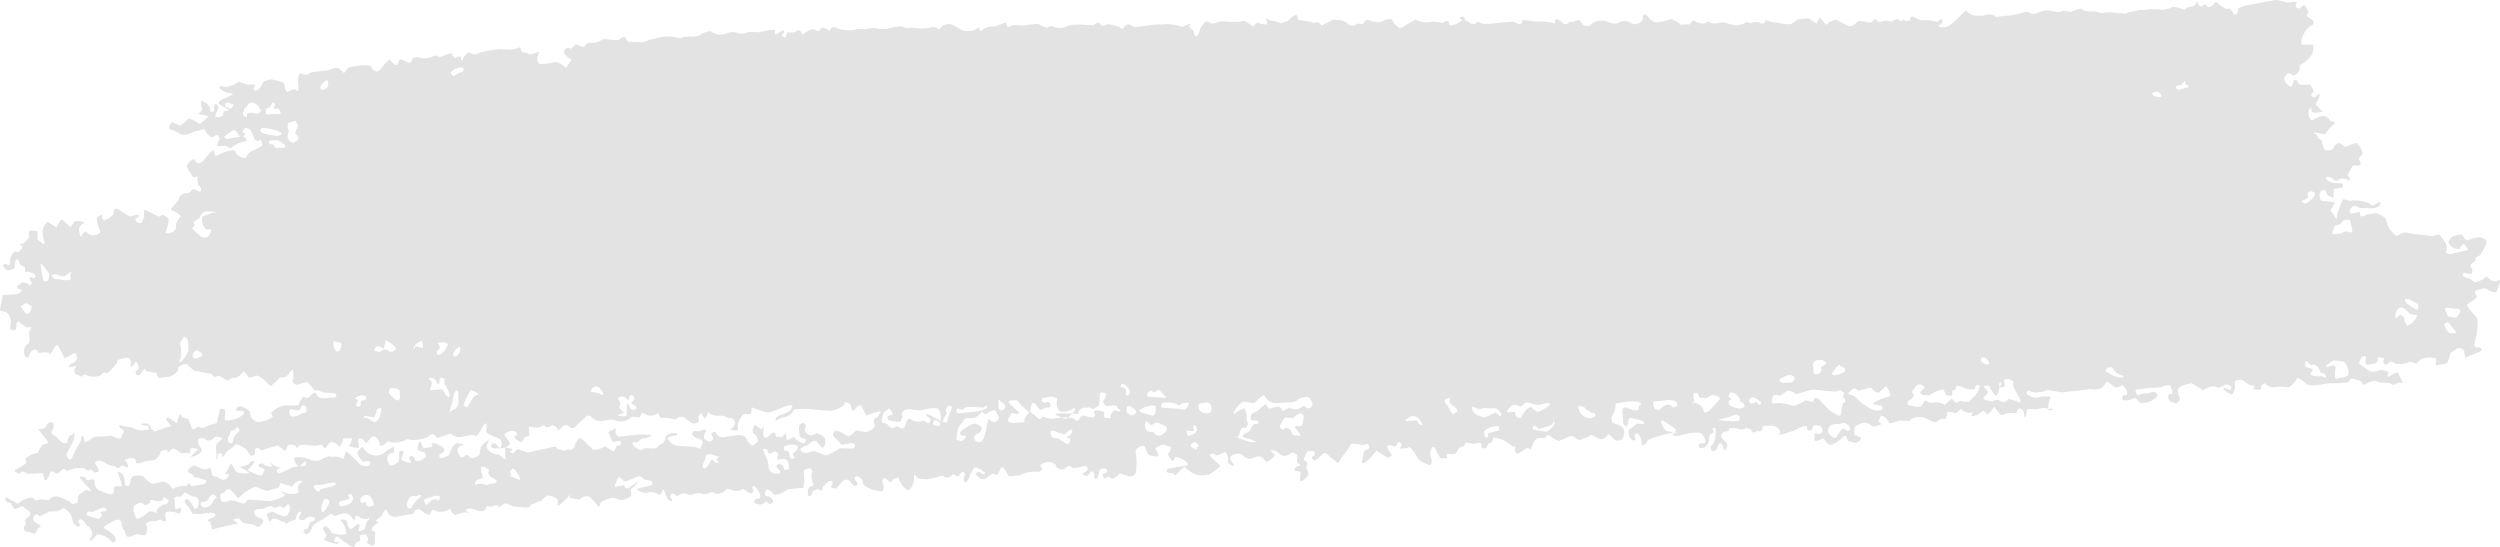 <?xml version="1.0" encoding="UTF-8"?>
<svg xmlns="http://www.w3.org/2000/svg" width="521.084" height="114" viewBox="0 0 521.084 114">
  <path id="Pfad_169" data-name="Pfad 169" d="M12.961,45.961c.153-.129.679.239,1.168.822l.508.44.341.294c.3-.454.7-1.009.876-1.233l.192-.012.729-.05c.826.208,1.3.414,1.045.457s-1.053.614-1.053,1.145.2,2.044.433,1.585.968-1.262,1.139-.858l.232.275a1.94,1.94,0,0,0,2.51-.146l.084-.134a4.34,4.34,0,0,0-.357-1.1c-.186-.409-.51-1.707-.274-1.922s1.124-.813,1.047-.468.092,1.126.545,1,1.843-.925,1.82-1.4l.061-.495a.693.693,0,0,1,.428-.5l.207-.031c.255.17,1.467.92,2.69,1.664l1.076-.253.56-.131c.351.292.215.621-.3.736s.123,1.291,1.085.942l.3-.566.318-.593c-.247-1.023-.084-1.678.362-1.456s2.057,1.078,2.621,1.346l.27-.11c.159-.065.322-.124.474-.2l.077-.041c.069-.079.56.2,1.093.614s-.512,3.012-.483,3.124l.048.01.437.086a2.08,2.08,0,0,0,1.647-.925l.025-.519.027-.571a4.223,4.223,0,0,1,.922-1.41c.295-.249-1.21-1.2-1.417-1.2s-.809-.327-.385-.729a8.976,8.976,0,0,0,1.471-1.74v-.177c0-.086-.04-.218.006-.256.341-.275.667-.686,1.06-.76.543-.1,1.11-.014,1.461-.543.387-.583.711-.354,1.241-.065l.416.227c.694-.1.612-.774-.178-1.5l-.113-1.066-.071-.688c-.545.323-1.076.229-1.179-.213l-.111-.4-.006-.022c-.146.01-.443-.385-.658-.88l-.2-.445c-.075-.17.288-.779.52-.963l.332-.265c.4-.394.775-.457.826-.141a.885.885,0,0,0,1.335.483c.619-.468,2-2.395,2.516-2.665l.09.418c.19.863.382,1.028,1.231.538a7.376,7.376,0,0,1,2.184-.767c.443-.091,1.053-.27,1.246.583.088.394.876.688,1.394.942.165.081.667-.06.713-.191.408-1.152,1.6-1.353,2.516-1.891l.859-.507c-.115-.927-.385-1.439-.6-1.133s-.984.311-1.231-.667L52.8,27.86a1.817,1.817,0,0,0-1.03-1.013l-.326-.069c-.529.445-.777.88-.554.963s.681.4.466.5-.6.5-.119.569l.226.163.167.12c.038.308-.111.547-.328.531l-.18.05-.759.213a5.118,5.118,0,0,0-2.019,1.221l-.587-.339a1.786,1.786,0,0,0-.953-.2l-1.231.091a3.857,3.857,0,0,1,.466-1.513l-.017-.124a1.181,1.181,0,0,0-.305-.641.583.583,0,0,0-.529.014l-.362.275c-.412.4-1.294-.308-1.96-1.582l-1.289.32-1.009.251c-1.137.724-2.514.808-3.06.186l-.589-.282-.6-.287c-.93-.069-1.035-.813-.23-1.652l1.365.566.4.167a9.3,9.3,0,0,0,1.622-1.415c.159-.246,1.664.519,2.468,1.076l1.25-1.047.209-.174c.313-.282.213-.543-.219-.581s-1.827-.277-1.528-.392.9-.748.708-1.164-.42-1.647.115-1.432l.334.189.56.313a3.527,3.527,0,0,1,.775,1.193l-.017.124-.029.186c-.031.2.242.294.61.2l.18-.2c.138-.158-.015-.512.036-.765l.132-.667c.545.139.857.583.692.987s-.642,1.511-.648,1.575.3.2.683.2,1.187-.272,1.018-.6l.027-.239.044-.387A2.341,2.341,0,0,0,49.014,22l-1.133-.457c-.167-.067-.656.139-.669.251-.031.249.142.741.242.743l.541.014a4.385,4.385,0,0,0,.757,1.119,8.628,8.628,0,0,0-1.241-.911,8.576,8.576,0,0,1-1.643-.987c-.1-.153.188-.7.8-.942a19.136,19.136,0,0,0,2.2-1.023,1.858,1.858,0,0,0-1.032-.261L47.4,19.4a5.511,5.511,0,0,1-1.34-.782l-.092-.065a.554.554,0,0,1,.481-.459l.188.043.648.146a4.661,4.661,0,0,0,2.711-1.123l1.1.373.894.3c1.108-.163,1.749-.053,1.425.249s-.543,1.028.213.958,1.538-1.812,1.611-1.879a5.957,5.957,0,0,1,1.513-.447l.606.093a13.043,13.043,0,0,1,1.745.5l.084.026c.209.022.38.325.38.676s.33,1.5.734,1.264,1.409-.655,1.49-.5.589.583.692.12a13.239,13.239,0,0,0-.117-2.127c-.015-.55.4-1.556.683-1.291s1.45.5,1.871-.155l.359-.076c1.308-.277,2.759-.163,3.958-.636,1.016-.4,1.572-.43,2.284.33l.439.466c.374-.43.815-.97.98-1.2l.194-.036,1.411-.246c1.624-.241,3-.194,3.064.1a1.732,1.732,0,0,0,1.208,1.061c.552.026,1.461-1.484,1.929-1.874l.378-.363c.566-.547.711.215.963.414.64.5,1.053.758,1.3-.294.136-.576.568-.445,1.055-.21.652.318,1.494,1.073,1.814-.392.036-.165.957-.292,1.43-.218a3.751,3.751,0,0,0,2.491-.1c.5-.189.9-.519,1.555-.065.286.2,1.112-.292,1.693-.464l.982-.292c.28.734.69,1.181.909.99s.966-.468,1.018-.057.284.97.414.392S97.9,10.8,98.137,11.093a1.658,1.658,0,0,0,2.006.112l.552-.17a21.964,21.964,0,0,1,3.141-.559c1.526-.232,3.15.461,4.615-.428.056-.033.357.129.353.186-.107,1.183,1.2.755,1.739,1.219.274.232,1.279-.282,1.956-.452l.088-.022c.107.01.008.37-.217.8s-.188,1.661.6,1.757a16.939,16.939,0,0,0,3.02-.433h.374a6.886,6.886,0,0,1,1.885,1.183l.652-.908.535-.743c-.844-.483-1.582-1.2-1.636-1.592a.937.937,0,0,1,1.488-.693l.936-.894c.127-.122.788.222,1.193.373l.477.174c.293-.308.633-.641.754-.743a1.741,1.741,0,0,1,1.129-.151,4.184,4.184,0,0,0,2.071-.722c.357-.292,2.309.316,3.354.12l.577-.414a1.45,1.45,0,0,1,.7-.237l.711,1.052a27.16,27.16,0,0,1,3.035.081l.328-.117c2.387-.856,4.692-1.4,6.4-.97L142,8.163a5.106,5.106,0,0,1,2.767-.33l.6-.11.562-.1a5.266,5.266,0,0,1,2.433-.978l.788.466a2.99,2.99,0,0,0,2.38.1,3.1,3.1,0,0,1,2.763-.053c.69.246,1.68-.378,2.523-.337l1.7.081c1.049-.265,2.134-.5,2.41-.528s1.145.026.98.191a.542.542,0,0,0,.1.8l.128-.076.464-.272c.445-.392.89-.612.991-.488l.1.124c.366.464-.991.76-.2,1.154l.508.249a10.209,10.209,0,0,1,.366-1.152l.052,0,.522.017a2.156,2.156,0,0,0,1.492-.342c.242-.246.934-.1,1.018.856l1.317-.856a1.768,1.768,0,0,1,1.471-.191c.5.332.727.332,1.037-.086.387-.526.648-.43,1.241-.093l.763.43a.84.84,0,0,1,1.342-.653c.65.356,3.242.813,4.309.218l1.239.036c.727.022,1.459-.218,2.19-.218.715,0,1.438.253,2.144.208l.686-.043a17.466,17.466,0,0,1,2.878-.557l.5.186.738.272a3.385,3.385,0,0,1,1.931-.019A21.787,21.787,0,0,0,193.995,6l.573-.206c.362-.129.943.33,1.446.442.111.024.316-.3.47-.471l.132-.151a2.9,2.9,0,0,1,1.471-.425c.675-.06,2.424,1.171,2.9,1.336a5.26,5.26,0,0,0,2.347-.072c.222-.184.951-.614.993-.44s.28.6.464.662l.048-.05a2.9,2.9,0,0,1,2.153-.944l.9-.033a7.086,7.086,0,0,1,2.13-.762l0,.048c.044.875.385,1.121,1.185.531l.1-.076a14.4,14.4,0,0,1,1.77.108c.819.081,3.287-.535,3.7-.277s1.687.849,1.852.7.943-.492,1.152-.218a3.6,3.6,0,0,0,3.074-.117c1.264-.624,5.225-.041,5.39-.194s.767-.562.907-.5l.127.062c.439.215.5.992,1.469.38.566-.359,1.841.229,2.786.44.228.05.46.464.594.425.669-.2.8-1.5,2-.717l.506.33c.79-.045,2.723-.277,4.3-.516l1.432-.036a9.583,9.583,0,0,1,3.532.265l.777.263c1.244-.641,1.95-.8,1.572-.359s1.014,1.085.867,1.36l.021.239.027.282c.178.3.458.471.623.385a4.359,4.359,0,0,0,.7-1.7l.37-.519c.347-.483.775-1.236,1.776-.478.33.249,1.25-.2,1.9-.3l.594-.093a16.792,16.792,0,0,0,1.944.117,9.286,9.286,0,0,0,2.619-.239l.823.557,1.018.688c.472-.834,1.072-1.09,1.333-.569l.255.019,1.31.1a7.148,7.148,0,0,1-.182-1.358,2.147,2.147,0,0,0,1.714.583l.619.239.755.294a8.187,8.187,0,0,1,1.444-.507l.063-.081.167-.222a3.45,3.45,0,0,1,1.528-.994l.345.92.063.172c.378.074,1.116.174,1.641.222s1.8.55,1.879.335.729-.148,1.275.566l.968-.416c.477-.206.89-.55,1.377-.712l.272-.093a4.182,4.182,0,0,0,1.325.129,3.2,3.2,0,0,1,1.645.88,1.4,1.4,0,0,0,1.881-.17l1.043.105c.245.024.529-.81.857-.856.468-.065.984.311,1.5.366l1.315.141c1.246-.7,2.408-.882,2.583-.4s1.129,1.64,1.743,1.542,1.967-1.214,2.184-1.2l.134-.079.784-.471a4.093,4.093,0,0,0,2.575.6l.7-.108a3.342,3.342,0,0,1,1.112.029L301,4.967c.579-.485,1.11-.586,1.183-.225l.061.277.054.234c.09.347.961.213,1.935-.3l.775-.512c.217-.143-1.06-.5-.063-.786.642-.184.619.7.729.729.815.194,1.494,1.508,2.566.342.113-.124.94.488,1.409.454l1.622-.117c1.8-.182,3.856-.347,4.579-.368l.5.277c.892.5,1.118.251,1.227-.566l.01-.074a14.964,14.964,0,0,1,2.493.308l.788.017A12.121,12.121,0,0,1,323.7,4.9l.311.1c.359.074.541-.084.405-.354l-.063-.258a.635.635,0,0,1,.428-.218,2.868,2.868,0,0,1,.9.495c.5.447.913.894,1.6.182.184-.191.711-.057,1.035-.182.533-.2.993-.612,1.486.108l.288.418a1.53,1.53,0,0,0,1.465.349l.19-.165a3.5,3.5,0,0,1,3.471-.727c.83.229,1.664.86,2.675.079a2.32,2.32,0,0,1,1.906.007c.5.225.92.619,1.484.452l.577-.167c.51-.275.869-.717.8-.98s.111-.932.558-.923l.209.194.424.387a2.9,2.9,0,0,0,1.6,1.166,9.653,9.653,0,0,0,2.815-.664c.506-.191,1.983.717,2.234,1.006s1.44-.163,1.8.108l.56-.531.38-.361a5.412,5.412,0,0,0,2.08.667c.41-.022,1.162-.643,1.419-.249s1.714.155,2.307,0,2.577.65,3.2.669a6.11,6.11,0,0,0,2.234-.839l.027.029c.629.684,1.26-.079,1.806.029l.656.127c.679.459,1.244.234,1.256-.495l1.072.32c.635.191,1.321.174,1.946.308,1.308.275,2.5.547,3.488-.626l.132-.155c.322-.022,1.415-.112,2.426-.208l.92.629.734.5c.284-.86.646-1.377.8-1.15A10.245,10.245,0,0,0,381,5.352l.431-.552,1.511-.55c.61.32,1.233.626,1.831.966.826.466,1.5.667,2.3-.191l.489-.523a15.668,15.668,0,0,1,2.353.4c.364.122,1.083-.772,1.338-.81l.056.081.188.265c.148.387.717.442,1.266.127l.539-.105c.41-.079.943.3,1.319.184.55-.17.943-.925,1.611-.146.33.385.815-.724,1.229.053a1.594,1.594,0,0,0,.888-.134c.19-1.3.671-.669,1.432-.366l.853.339a8.806,8.806,0,0,1,3.4.37l.711-.59c.038-.029.408.158.41.249a.982.982,0,0,1-.2.693l-.161.148c-.359.041-.529.241-.376.447a2.666,2.666,0,0,0,2.523-.461c1.005-.77,3.183-3.165,3.244-2.83a2.53,2.53,0,0,0,2.174,1.016l.945-.01c.989-.007,1.946-.655,2.909.191l.1.088c.24-.045,1.68-.2,3.2-.351L420.87,3.1a11.859,11.859,0,0,1,1.747-.478c.483-.012.995.492,1.457.445L424.648,3a5.861,5.861,0,0,1,2.506-.686c.69.014,2.531.772,3.108.105l1.043.136.6.079c.667-.261,1.593-.578,2.059-.71l.19.155c.976.8,2.169.249,3.168.545l.951.284a8.23,8.23,0,0,1,3.35.01l.882-.012c.393,0,.786.3,1.164-.091l2.93-.621.4.091c.025.007,1.63-.232,1.662-.227l.5.074a5.248,5.248,0,0,1,1.779.105,5.625,5.625,0,0,0,2.151-.607,7.233,7.233,0,0,1,2.46.538l.623-.418c.4-.268,1.149-.139,1.465-.44l.295-.28c.165-.59.3-.77.3-.4l.13.284A1.117,1.117,0,0,0,459,1.5c.393.1.713-.837,1.294-.069l.161.21c.629-.055,1.189-.344,1.239-.645s.5-.566.92-.112S464.358,2.275,464.671,2s1.116.8,1.289,1.286l.51-.229c.253-.115.245-.729.357-1.114l.023-.079a10.076,10.076,0,0,1,2.1-.672l1.037-.182,1.1-.191c1.206-.234,2.738-.523,3.4-.643s2.514.669,2.847.55l.332-.065.508-.1c.736-.088,1.032.12.658.464l-.059.2-.063.213a.988.988,0,0,0,.909.512l.188-.172c.8-.724.777-.753,1.183.033.18.354.566.9.439,1.049-.341.4-.483.636.029.966l.585.375c.665.454.635,1.052-.067,1.327s-2.4,2.378-1.969,3.963l2.257-.038.13,0a4.017,4.017,0,0,1-.226,2.077,7.412,7.412,0,0,1-2.232,2.068.663.663,0,0,0-.32.734,1.729,1.729,0,0,1-1.3,1.558l-.807-.418-.182-.093a2.643,2.643,0,0,0-.966,1.1,2.062,2.062,0,0,0,1.6,1.781l.449-1.432a1.884,1.884,0,0,1,.7.108c.1.961.786.975,1.561.9l1.053-.1a5.107,5.107,0,0,1,.809,1.523l-.056.057c-.4.411-.813.9.1,1.095l.253.053c.424-.514.871-.786.993-.6l-.05.179a5.936,5.936,0,0,1-.556,1.36l-.278.492a8.912,8.912,0,0,0,1.572,1.554l-1.2.16c-.635.086-1.369.146-1.281-.827l.006-.055c-.125-.088-.368.1-.535.414a2.155,2.155,0,0,0,.577,2.111l1.058-.5c.685-.323,1.985-.915,2.7.425l.086.163c.809.172,1.241.423.961.555a12.534,12.534,0,0,0-1.956,2.249l-2-.3-.244-.036c-.29.079-.209.191.182.244s.514,1.042.692,1.03.742.282.742.691.318,1.582.709,1.7,1.53,0,1.647-.552l.311-.454c.188-.272.934-.559,1.1-.442l1.06.762a14.48,14.48,0,0,1,2.284-.839,3.473,3.473,0,0,1,1.306,2.28l-.846,1.025c-.054.065.238.347.316.545.178.447.207.88-.5.865l-.978-.017c-.416.705-.928,1.613-1.139,2.02l.418.457c.142.155.234.966-.635.406a1.649,1.649,0,0,0-1.467-.007c-.777.655-1.1.1-1.615-.261l-.311-.22c-.462-.1-.876.01-.92.234s.828,1.064,2.092,1.045l1.1.062.232.012c.238.3.278.66.09.8a6.435,6.435,0,0,1-1.862.275l-.015.664-.031,1.243c-.882-.244-1.519-.631-1.417-.863a.662.662,0,0,0-.924-.722l-.345.337a1.436,1.436,0,0,0-.125,1.229l.192.662c.734.043,2.071.177,2.976.3l-.416.731L486,44.068a15.024,15.024,0,0,1,1.183,1.6c.067.16.222.105.188-.543a16.443,16.443,0,0,1,1.273-3.423l.867.136c.165.026.32.2.474.189a8.24,8.24,0,0,1,4.117.507c.309.11.389.672,1.064.306l1.187-.643c.316,1.018-.974,1.6-2.861,1.3l-.853.033a1.6,1.6,0,0,1-.951-.225c-.855-.657-1.206.117-1.549.512-.3.344-.207.951.468.829l1.57-.287c-.182.973.441,1.209,1.384.523l.934-.139.995-.148c1.2.342,2.171,1.045,2.169,1.558a4.866,4.866,0,0,0,2.188,3.2l1.5-.741a1.12,1.12,0,0,1,.591.045l.9.182c.955.158,2.5.332,3.432.387l.809.16.127.024a3.61,3.61,0,0,1,1.517-.3l.351.43.416.512a5.269,5.269,0,0,1,.817,1.5,3.585,3.585,0,0,1-.211,1.147c-.1.182.493.617,1.373.354s3.319-.679,3.214-.9a4.9,4.9,0,0,0-.786-1.083c-.24-.2-.809.621-1.009,1.021l-.543-.069-.443-.055a2.117,2.117,0,0,1-1.315-1.408l.37-.621a1.486,1.486,0,0,1,.711-.533l.562-.218c.731-.2,1.388-.122,1.457.177s.654,1.073,1.1.851a6.347,6.347,0,0,1,2.341-.6c.424.1,1.582.382,1.4,1.1a8.367,8.367,0,0,1-1.373,2.677c-.282.115-1.026.509-.934.61a.559.559,0,0,1-.23.7c-.307.186-.974.849-.767,1.042s.554,1.009.309,1.384-1.522-.174-1.666-.091-.412.564-.061.753a3.646,3.646,0,0,0,1.181.445l.477.335.581.411a3.915,3.915,0,0,0,2.481-1.229l.594.535a1.913,1.913,0,0,0,1.149.528l.362,0c.466-.361.788-.342.719.045a9.77,9.77,0,0,1-.683,2.058c-.251.418-1.559-.12-1.676-.308a1.321,1.321,0,0,0-1.337-.256l-.533.129c-.617.151-1.586.437-.552,1.334.05.043-.24.531-.464.719-.322.277-.754.44-1.089.707l-.6.476a13.2,13.2,0,0,0,1.962,2.462c.6.552.268,3.468-.088,4.491l-.245.949c-.144.569,0,1.023.853.951l.261-.022c.311.234.483.538.378.674a8.584,8.584,0,0,1-1.927.853l-.7.318-.754.342a3.425,3.425,0,0,1-.211-1.413l-.426-.323c-.974-.746-1.5.177-1.963.418l-.474.249c-.259.834-.564,1.769-.679,2.077s-1.4.38-2.493.6l.18-1.437,0-.031a11,11,0,0,0-1.275-.184,4.042,4.042,0,0,0-2.1.437c-.176.284-.945,1.078-1.1.8a1.363,1.363,0,0,0-1.576-.129,4.672,4.672,0,0,1-2.659.086c-.136-.189-.913-.547-1.218-.091l-.347.239-.2.139a.622.622,0,0,1-.564-.739l.088-.3.036-.12c.061-.21-.322-.359-.853-.327l-.439.045-.073.007c.052-.019.113.2.136.488s-.535.884-1.275.8l-.711.17c-.579.136-.815-.507-.569-1.281l.067-.213c-.1-.409-.562-.43-1.028-.05l-.119.342-.326.927c.945.746,1.965,1.494,2.27,1.664a3.647,3.647,0,0,0,1.937-.232c.38-.2,2.157.213,1.967.564s-.343,1.028.117.667,1.772-1.011,1.87-.71a9.452,9.452,0,0,0,.725,1.448c.157.218.364.951-.324.6l-.324.026c-.408.033-1.018.559-1.145.454-1.009-.822-2.337-.182-3.371-.727-.077-.041-.153-.184-.2-.174a5.165,5.165,0,0,0-1.9.559c-.991.808-.949-.382-1.425-.523l-.65-.191c-.752-.327-1.409-.347-1.459-.038s-.543.846-1,.6l-.355.038-1.078.112a11.767,11.767,0,0,0-3.294.21c-.64.191-2.878.382-3.323-.076s-1.85-1.508-1.99-1.174a4.856,4.856,0,0,1-1.542,1.774c-.514.182-2.341-.153-2.621,0a2.37,2.37,0,0,1-1.99-.292l-.566-.433c-.071-.055-.614.249-.736.478l-.086.165c.222.368.084.672-.307.672s-1.728-.105-1.4-.234.706-.557,0-.614l-.451-.11-.29-.072c-.268-.21-.851-.621-1.3-.915s-1.937,0-1.68.662-.251,2.378-.656,2.275-1.536-.734-1.691-1.2,1.2.251,1.342.256a.43.43,0,0,0,.242-.664,1.146,1.146,0,0,0-1.753-.076l-.581.191-.364.119c-.665-.54-2.054-.3-3.089.528L457.9,80.536l-.769-.483c-1.4.22-2.661.71-2.807,1.092a2.306,2.306,0,0,0,.173,1.613c.217.148.274,1.04-.665,1.492l-.579-.2-.694-.246c-.56-.877-.468-1.551.2-1.5s.013-1.807-.376-1.9a5.149,5.149,0,0,0-1.783.5,15.047,15.047,0,0,1-2.025.112c-.884.033-3.17.272-3.17.533s.2.949.456,1.047l.123-.053.633-.28c.732-.062,1.459-.146,1.62-.186a3.584,3.584,0,0,1,1.087-.241c.293.05.809.638.564.958a4.568,4.568,0,0,1-2.253,1.322l-.738.024-.621.021A2.185,2.185,0,0,0,445.2,83.12l-.255.1a4.288,4.288,0,0,1-1.565.394c-.184-.031-.46.067-.545-.022l-.165-.165a1.4,1.4,0,0,1,.029-.844l.115-.01.69-.067c.387-.5-.015-1.425-.892-2.058l-.631.308a.994.994,0,0,1-1.39-.249c-.727-.731-1.359-.992-1.4-.578a2.323,2.323,0,0,1-1.992,1.425l-.922-.081-.422-.036c-.474.129-3.093.447-5.821.707l-2.493-.4-.529-.086a5.629,5.629,0,0,1-2,.48l-.435.048a4.981,4.981,0,0,1-1.494-.385.44.44,0,0,0-.351.21c-.054.151-.069.433.023.492l.652.425a2.608,2.608,0,0,0,2.485.05l.807.014.32,0c.353-.062.633.024.621.189a7.066,7.066,0,0,1-.347,1.209l-.042.318-.117.894c.681-.12,1.126-.065.989.127a.818.818,0,0,1-1.156-.2c-.357-.492-2.107.28-2.51.16s-1.739-.153-1.739.287-.249,1.441-.554,1.276l0-.072c.042-.631.029-1.255-.656-1.58l-.261-.124a.942.942,0,0,0-.623,1.035l-.757-.086a5.531,5.531,0,0,0-2.33.468c-.207.065-.734-.6-1.037-.99l-.6-.765c-.3.44-.658.954-.8,1.143s-.648.557-.763.349-.541-.674-.713-.609a5.81,5.81,0,0,0-.913.681c-.222.2-1.818.583-1.576.311s.527-.806.155-.638a2.442,2.442,0,0,1-2.24-.784l-.984.813c-.176.146-.692-.045-1.045-.11-.9-.167-.882-.172-.957.7-.021.256-.226.719-.305.71l-.857-.081a3.413,3.413,0,0,1-1.492.782c-.171-.055-1.122-.533-1.747-.868s-2.763-.44-3.288.562l-1.407-.029L396,87.86c-1.114.485-2.025.631-2.025.325a2.3,2.3,0,0,0-1.684-1.382l-.347.958-.111.308c.637.311.688.626.111.7l-.341.108-.819.263a3.341,3.341,0,0,0-1.906-.86c-.437.045-1.81.478-1.958.9s-.3,1.692.044,1.742,1.26.406,1.2.676a1.419,1.419,0,0,1-1.16.863l-.479-.112-1.133-.265c-.113-.978-.531-1.362-.934-.856s-2,1.714-2.729,1.647-1.306-1.656-1.653-1.3-1.509.691-1.555.342a3.751,3.751,0,0,1,.069-1.506l.222.057.24.065c.226.232.688.1,1.024-.3s-.334-1.566-.859-1.341l-.443-.053c-.976-.115-.514.8-.94.992-.462.2-.913.172-.924-.478l0-.258c0-.337-1.2.029-2.665.813l-1.44.478-1.028.342c-1.083.069-1.411.036-.734-.069s.119-1.692-1.484-1.769l-1.427.014-.47,0c.111.846-.357,1.336-1.041,1.085l-.37.191c-.848.442-.8-.435-1.225-.535-.339-.079-.83-.344-.989-.222-.746.564-1.4.045-2.092-.029a4.037,4.037,0,0,0-.564,0l-.583.024c-.119.454-.441.765-.713.688s-1.11.327-1.1.906,1.44,1.578,1.34,1.917a4.674,4.674,0,0,1-.514,1.219,1.093,1.093,0,0,1-.341-.81l-.117-.361a.718.718,0,0,0-.535-.4l-.188,0a2.2,2.2,0,0,0-.454,1.028c-.054.361-.955.77-1.1.49s-.351-1.006-.136-.99.554-.535.723-1.142a6.092,6.092,0,0,0,.161-2.558l-.2,0c-.61.017-.493.27-.173.586.05.05-.086.327-.2.44-.207.206-.642.349-.667.552l-.084.688a1.874,1.874,0,0,1-1.089,1.786l-.587.115c-.142.026-.479-.249-.5-.414a.691.691,0,0,1,.32-.59c.224-.1.606.067.809-.048l.24-.136c.148-.3-.148-1.085-.66-1.735s-3.444-.167-4.909.425l-1.289-.208-.09-.014c.761-.466,1.062-1.071.669-1.343s-2.322-1.633-2.633-1.723l-.157.1-.167.11a4.663,4.663,0,0,0,1.074,1.974l1.1.244,1.333.294c.092-.277-.932-.225-2.274.12A23.808,23.808,0,0,0,343.7,91.9c.117.122-.263.8-1.166,1.174l-.192-1.339a2.271,2.271,0,0,0-.6-1.068l-.134-.155c-.332-.033-.614.105-.629.306l.029.179.144.92c-.8.3-1.455-.638-1.446-2.094l1.275-.978.577-.442a2.37,2.37,0,0,0,1.352.127c.171-.108-.021-.638-.93-.856l-.769-.163c-.433-.093-.976-.318-1.285-.163-.257.129-.257.722-.353,1.111l-.161.662a1.243,1.243,0,0,1-.838-1.35c.073-.607-.359-2.292.054-2.584s1.873.423,2.144.492l.259.033c.577.079.851-.134.811-.7-.023-.32.926-.485.2-.937l-.286-.179a8.772,8.772,0,0,0-2.88.088l-1.133.165-.694.1a4.989,4.989,0,0,1-.892,2.84l.038.6c.015.225.119.578.282.638l.633.234a2.561,2.561,0,0,1,1.645,1.083l.073.4.054.287a6.871,6.871,0,0,1-.368,1.224c-.144.339-1.319.679-1.733.222s-1.511-1.446-1.432-1.09-1,1.176-1.551.987-1.925-1-2.069-.786a1.828,1.828,0,0,1-1.338.6l-.155.091-.462.275a1.769,1.769,0,0,1-1.156-.442,1.2,1.2,0,0,0-1.256-.268c-.456.225-1.726.8-2.069.911s-1.664-.8-2.349-1.305l-.8.736-.094.086a1.71,1.71,0,0,0-1.835.347c-.462.466-.838,2.1-.9,1.934a.818.818,0,0,0-1.11-.129c-.453.351-1.676,1.176-1.705,1.045l-.123-.17-.428-.593c.3-.629.29-.975-.027-.77s-1.371-.868-1.99-1.209-2.558-.8-2.491-.562-.065.973-.493.949l-.316.184c-.314.182-.376.731-.688.918-.422.249-.9.182-.911-.468l0-.258c0-.335-.485-.414-1.083-.174s-2.19-.418-2.247-.131-.445.906-.746.789-.886.681-.949.944a.94.94,0,0,1-.863.636c-.378-.06-1.565-.12-1.4.057s.27.636.05.808l-.19-.01-1.106-.053c-.589-1.009-1.1-1.938-1.129-2.068a.363.363,0,0,0-.61-.12,2.228,2.228,0,0,0-.305,1.821c.253.509.428,1.848-.211,1.766s-2.387-.868-2.6-1.587a6.3,6.3,0,0,0-1.622-2.139,1.557,1.557,0,0,1-.819.277l-.282.014-.884.045c.3-.435.433-.918.284-1.073s-.7-.43-.759-.1-.449.937-.777.715-1.229-.425-1.323,0,.66,1.491.851,1.68-.458.7-.832.693l-.251-.163L287.175,94.1c-1.233,1.582-2.529,2.773-2.878,2.646s.174-1.432.115-1.709a1.245,1.245,0,0,1,.9-1.212c.635-.091.4-1.425-.443-1.023s-2.93-.643-3.173.165-1.952,2.608-1.981,2.878l-.107.22-.125.256c-.224.246-.489.342-.591.215a10.867,10.867,0,0,0-1.235-1.013l-.364-.342-.282-.263a.7.7,0,0,0-1.156.033c-.37.414-1.54,1.353-1.762,1.147s-.493-.736-.2-.8l.192-.127.188-.122a.8.8,0,0,0-.245-.894l-.245,0-.9.012c-.717,1.016-1.032,1.905-.7,1.979s.851.59.481,1.009.543,1.709.332,2.017a6.632,6.632,0,0,1-1.384,1.319l-.18-.081-.171-.079a6.5,6.5,0,0,1,.128-1.785l-.694-.167-.608-.148a.9.9,0,0,1,.612-.863l.341-.084.171-.041c.295-.072.035-.356-.575-.631l-.008-.232-.017-.445c.353-.629-.1-1.288-1-1.468l-.454.282c-.617.38-1.216.621-1.749.323l-.485-.272a1.68,1.68,0,0,0-1.86-.708l.863.789.117.108a4.607,4.607,0,0,1-1.756,1.487l-.483-.516a1.6,1.6,0,0,0-2.293-.308,1.962,1.962,0,0,1-2.036-.425l-.535-.435c-1.074-.177-2.073.179-2.217.791s1.089,1.63.706,1.649-1.344-.411-1.2-.994-.355-2.17-.832-1.809-1.7.915-1.814.555l-.217-.229c-.109-.112-.5-.045-.734.029-.1.033-.215.37-.159.428l.527.54c.625.578,1.331,1.2,1.572,1.386s-1.131,1.25-2.309,1.96l-1.15.136a4.289,4.289,0,0,1-3.106-1.047l-.842-.691a8.216,8.216,0,0,0-1.85,1.778l-.249-.186-.422-.32a1.9,1.9,0,0,1-1.241-.232l.027-.12c.05-.213.192-.552.353-.581,1.313-.246,2.64-.43,3.96-.643l.073-.012c.169-.2-.086-.631-.564-.961s-1.965-1.037-2.034-.705-.481.937-.759.59-.878-1.31-.709-1.365A1.8,1.8,0,0,0,244.3,93.3l-.863-.246-.729-.206a2.82,2.82,0,0,0-1.6.82l.086.165.3.578c.431.6.188,1-.537.9l-.633-.146a1.386,1.386,0,0,1-.821-.423,11.413,11.413,0,0,1-.558-1.358c-.063-.134-.265-.222-.42-.3a.362.362,0,0,0-.278,0l-.529.261a1.189,1.189,0,0,0-.7,1.382,12.553,12.553,0,0,1,.125,2.811c-.006.684.033,2.046-1.526,1.917l-1.277-.414-.69-.222a3.6,3.6,0,0,1-1.375,1.133l-.431-.091c-.357-.074-.562-.624-1.043-.076l-.1.117a.764.764,0,0,1-.558-.982l.169-.014c.658-.05.89-.44.608-.825l-.186-.256c-.7-.069-1.292.151-1.31.488a4.809,4.809,0,0,1-.468,1.563l-.2.024-.428.05a3.587,3.587,0,0,0,.01-1.1l-.148-.208c-.351-.5-.591-.06-.782.153l-.537.6c-.922-.148-1.168-.5-.55-.791l.435-.3a.728.728,0,0,0,.245-.662c-.046-.158-.393-.332-.606-.335a6.305,6.305,0,0,0-1.026.21c-.508.086-1.275.375-1.486.174-.84-.8-1.267-.232-1.818.256-.322.287-1.459-.084-1.653-.538l-.029-.062c.224-.165-.242-.545-1.035-.846s-2.7.629-2.184.753l.128.229.188.337a.8.8,0,0,1-.986.681,7.079,7.079,0,0,0-3.722.753l-1.237.108-1,.086c-.715-1.551-1.467-2.321-1.672-1.711s-.882,1.845-1.055,1.4l-.282-.2c-.15-.105-.669.1-.924.287l-.443.32a1.322,1.322,0,0,1-1.478.394c-.368-.234-1.218-.961-1.076-1.1s.807-.454.978-.222.9.624,1.043.105l-.1-.081-.61-.48c-.727-.466-1.453-.667-1.607-.447s-.64,1.076-.8,1.374-.272.839-.42,1.035-.305.755-.771.457.14-1.532.1-1.68-.336-.49-.533-.409a4.184,4.184,0,0,0-.861.982l-.489-.16c-.217-.072-.531-.356-.583-.315-.571.464-.953,1.073-1.958.471l-.322-.191a20.856,20.856,0,0,1-2.991.777l-.748-.045-1.342-.079c-.545-.884-.907-.992-.8-.241s-.529,2.648-1.269,2.61-1.939-1.986-1.958-2.665l-.88.325-.305.115c-.209.543-.539.76-.734.488s-.978-.889-1.26-.681-.155,1.2,0,1.334a1.273,1.273,0,0,1-.351,1.434l-1.032-.225-.94-.2a13.9,13.9,0,0,1-1.753-.963,3.648,3.648,0,0,1-.27-1.076l-.211-.2c-.288-.277-.861-.633-1.118-.531-.508.2-.391.667.006,1.037s.439.784-.138.982c-.163.055-.533-.268-.729-.48l-.336-.359a1.063,1.063,0,0,0-1.384-.359c-.422.27-1.392,1.69-1.58,1.7s-1.045-.079-1.076-.27l.038-.112c.1-.306.422-.715.309-.88-.314-.466-.767-.33-1.126.053s-.957.741-1.03,1.171c-.2,1.178-.681.062-.966.172l-.936.361c-.376.9-.821,1.389-.986,1.085s-.27-1.472.215-1.785l.433-.265c.144-.088.447-.179.439-.227-.065-.306-.224-.6-.3-.9a5.217,5.217,0,0,1-.19-1.233c0-.251.376-.6.286-.729l-.46-.674c-.9.179-1.524.473-1.4.655a11.216,11.216,0,0,1-.05,3.437l-1.68.174-1.563.165c-1.446.954-2.819,1.379-3.051.942s-1.2-1.279-1.54-.719l-.165.483c-.288.841.631.607.986.882a1.943,1.943,0,0,1,.583.562.733.733,0,0,1-.019.681.8.8,0,0,1-.721.143l-.635-.5a2.373,2.373,0,0,1-1.3.715l-.251-.1c-.374-.143-1.024.021-.9-.653a.738.738,0,0,1,.493-.452l.334-.076c.625.031.577-.777-.107-1.8l-.564-.77c-.046-.065-.357-.007-.514.062-.063.026-.063.237-.042.354.013.072.178.124.182.189l.013.3a.685.685,0,0,1-.6.643l-.186-.115-.512-.316c-.577-.461-1.118-.65-1.2-.423s-1.051.49-1.977.112l-.869-.258c-.157-.045-.464.327-.694.516l-.146.12a4.116,4.116,0,0,1-1.519.44l-.5-.268c-.836-.445-1.342.55-2.192.261a3.488,3.488,0,0,0-2.19.072,1.052,1.052,0,0,1-1.051-.007,2.166,2.166,0,0,0-1.814.06c-.706.731-.855-.306-1.346-.2-.694.153-.635.495-.422.923.117.234.738.449.04.645-.178.05-.61-.261-.713-.488l-.3-.676c-.316-1.025-.646-1.53-.736-1.121s-.489,1.159-.729.949a3.165,3.165,0,0,0-1.879-.564,2.427,2.427,0,0,1-2.784-.674l2.326-.543.41-.093c.518-.026.729-.4.466-.827s-1.77-.325-1.82-.6a1.022,1.022,0,0,0-1.4-.425c-.658.378-2.5,1.143-2.656.887s-.92-.994-1.135-.774a6.421,6.421,0,0,0-.738,1.984l.943-.174,1.009-.189c.079.645.558.87,1.066.5s1.887-1.324,1.929-1.31a6.1,6.1,0,0,1-1.634,1.623l.119,1.348c.019.2-.66.5-1.062.664l-.447.182a2.014,2.014,0,0,1-1.333-.074,2.28,2.28,0,0,0-1.664-.2c-.562.218-2.027.827-1.95,1a.593.593,0,0,1-.382.712l-.111-.108c-.468-.461-.8-1.045-1.294-1.482l-.447-.4a1.8,1.8,0,0,0-2.09.593l-1.032-.206-1.037-.206c.113-.762.115-1.04,0-.614s-1.375,1.432-1.647,1.731-1.089.846-.846.057l0-.519,0-.311a3.61,3.61,0,0,0-1.825-.817c-.7-.11-1.67,1.408-1.973,1.233l-.242.038c-.324.05-.6.359-.924.442l-.711.179c.144.488-.623.729-1.7.535l-.918-.072-1.16-.091c-.742-.59-1.62-.767-1.952-.4s-1.045.8-1.129.043l-1.078.344c-.506.16-1.413-.466-1.465.676-.006.139-.746.378-1.122.342-.5-.048-.963-.392-1.469-.473l-.539-.088c-.817.038-1.189.272-.828.523s.815.662.163.33-2.357.626-2.642.461a3.219,3.219,0,0,1-.934-1.257l-.527.268a2.918,2.918,0,0,1-2.851-.038l-.107-.06c-.159,0-.512.5-.782,1.119l-.746-.253c-.485-.165-.83-.657-1.306-.877a1.17,1.17,0,0,0-.932.129c-.232.153-.263.7-.468.743l-.92.208a16.954,16.954,0,0,0-2.587.471,2.391,2.391,0,0,1-1.649-.674c-.044-.215-.368-1.025-.539-.9a5.186,5.186,0,0,0-.784,1.193c-.2.4-1.453,1.1-1.17,1.233l.178.079.159.067c.2.079-.04.339-.531.581l-.341.306c-.232.206-.466.8-.4.844l.754.523a7.764,7.764,0,0,0-.092,1.9c.063.28-.146.949-.619.813s-1.411-.686-.966-.9-.14-1.446-.479-1.446-1.315.184-1.1.406l.025.165c.04.292.1.765-.059.86-.332.2-.861.031-.909.691-.046.619-.554.578-.993.282-.8-.54-1.6-1.09-2.36-1.676l-.431-.33a1.231,1.231,0,0,0-.564,1.176l.619-.038.1-.007c.313.363-.006.533-.711.38s-2.424-.739-2.128-.93.671-.915.259-1.238l-.2-.287c-.171-.251-.376-.708-.255-.865.362-.473.832-.268,1.122.131l.715.978a5.4,5.4,0,0,0,3.007.258l-.027-.146-.161-.846a4.735,4.735,0,0,0-.807-1.69c-.132-.024-.3-.368-.044-.4s1.154.167,1.154.555.345,1.448.769,1.48l.184-.11c.456-.275.838-.653,1.283-.944l.088-.06c.224.1.359.294.307.428l-.036.127-.268.98c.915.048,1.6-.461,1.521-1.131l.186-.523.161-.449c.694-.6.589-.784-.236-.4l-.454-.088-.562-.108c-.587-.476-1.106-.655-1.154-.4a6.053,6.053,0,0,1-.251.97c-.044.019-.19-.12-.245-.342a2.8,2.8,0,0,0-1.532-1.276c-.708-.146-2.389.887-2.573.425l-.288-.225c-.127-.1-.667.129-.922.323l-.972.731c-1.25.571-2.286,1.322-2.3,1.666s-.585,1.451-1.212,1.491l-.347-.237c-.353-.244-.311-.743.38-.894l.236-.05a6.772,6.772,0,0,0,.548-1.453l.119,0c.771-.036,1.12-.373.627-.92a1.647,1.647,0,0,0-1.448.1l-.669.488c-.857.081-1.2-.311-.759-.872l.182-.569.067-.213c-.483-.4-.972.268-1.089,1.489l-1.346.49-.305.112c-.188.476-.514.44-.727-.081l-.213-.007c-.828-.031-1.373-.961-2.3-.566-.251.105-.529,1.006-.823.017-.1-.344-.439-.8-.307-.99.209-.3.719-.423,1.1-.621l1.471.715c.405.112.9.416,1.2.292l.433-.184a3.547,3.547,0,0,0,.61-1.52c.013-.368-.3-1.2-.7-.569l-.3.354a1.082,1.082,0,0,1-.562.194c-.535-1.068-1.3.435-2.025-.2s-1.457.347-2.23.385l-.828.041c-.959.065-1.158.765-.441,1.556l.993.382c.42.16.723.614.3,1.049-.341.356-.715.99-1.338.555-1.007-.71-2.635-.1-3.359-1.446l-.09-.167c-1.016.079-1.553.275-1.193.435s.922.581.8.731l-.125.019-.911.122c-.984.21-2.888.672-4.234,1.021l-.449-1.652-.017-.062c-.439.031-.594-.122-.341-.337l.265-.124.514-.241c.7-.265.92-.693.481-.954s-2.422.117-3.225.165l-.742-.043-.571-.031a7.6,7.6,0,0,0-1.321-1.917c-.332-.275-.566-1.147.144-1.119s1.361,1.8,1.563,2l.192,0a.7.7,0,0,0,.522-.4l.163-.681c.119-.844-.3-1.5-.922-1.46s-1.933-1.037-2.121-.767-.859,1.042-1.066.772l-.311-.031a1.5,1.5,0,0,0-.775.382l.261.566a2.779,2.779,0,0,0,.148,1.731l.472-.165.209-.072c.263-.244.479-.143.479.22s-.345,1.114-.767.841-2.021-.557-2.431-.163.211,1.738.021,1.769a1.72,1.72,0,0,1-.834-.057c-.077-.1-.391-.272-.52-.177a3.1,3.1,0,0,1-1.423.251c-.525-.055-1.722.545-1.43.724a1.9,1.9,0,0,1-.2,2.283l-1.419-.246c-.372-.065-.815.241-1.229.368-1.022.308-1.2.206-1.549-.892-.025-.081.036-.229-.008-.253-.924-.559-.219-2.23-1.369-2.271-.89-.029-1.833.808-2.715,1.317-.5.287-.372.351.32.743a6.557,6.557,0,0,1,1.588,1.336c.236.261.424.956.318,1.023l-.65.409a4.247,4.247,0,0,0-2.111-1.568l-.922-.21c-.169-.038-.474.327-.669.543l-.288.32c-.284.39-.673.543-.863.339l.031-.038c.938-1.2.627-2.175-.568-3.048-.263-.191-.355-.571-.591-.808-.2-.208-.587-.523-.744-.464-.558.218-.474.6-.13,1.009l.1.112a.636.636,0,0,1-.5.485l-.121-.084c-.3-.208-.681-.442-.784-.739l-.295-.858a3.026,3.026,0,0,0-1.845-2.223l-.782.43a2.354,2.354,0,0,1-1.014.244l-1.218.033a6.339,6.339,0,0,1-2.006.949l-.188-.158c-.64-.543-.788.148-.986.361a.8.8,0,0,0,.027.841l.625.44c.769.385,1.049.772.623.86s-.686,1.243-1.047,1.312l-.305-.05c-.334-.053-.654-.37-.961-.347-1.152.093-1.093-.911-.817-1.154.6-.54-.207-1.166.318-1.575l.485-.375c.562-.385.489-1.013-.161-1.4l-.433-.28c-.224-.146-.391-.423-.631-.485-.694-.177-1.417,1.209-2.082.043l-.47-.825c-.886.024-1.292-.5-.9-1.166l1.185.681,1.237.71c1.323-1,2.788-1.532,3.254-1.188l.278.308c.309.342.445.237.836.048s.995-.014,1.5.01c.2.01.51.131.583.053,1.559-1.666,2.888-.232,4.272.27.242.086.405.473.621.485l.433.024c.485-.115.828-.38.759-.583a1.894,1.894,0,0,1,.334-1.389c.336-.3,1.4-1.021,1.6-.923a2.745,2.745,0,0,0,.834.277,2.486,2.486,0,0,0-.777-1.037c-.52-.478-1.91-2.039-1.532-2.039s1.191.124,1.152.272a.484.484,0,0,0,.5.509l.309-.081.245-.067c.374-.2.765.031.867.514l.025.375c.107,1.5,1.622,1.525,2.6,2.02.518.263,1.582.311,1.379-.906-.109-.648.412-.641.9-.621l.788.026a5.2,5.2,0,0,0-.33-1.257,7.627,7.627,0,0,1-.341-1.088c-.069-.265-.347-.734-.054-.734a2,2,0,0,1,1.239,1.728l.077.92c.013.148.364.378.556.373a.682.682,0,0,0,.525-.4l.069-.5a1.232,1.232,0,0,1,.771-1.209c.447-.136,1.9-.139,2.161.316s1.517,1.578,2.1,1.307,2.222-.621,2.424-.218l.316.186.393.229a2.6,2.6,0,0,0,.736.882l.069-.048a4.982,4.982,0,0,1,2.594-.574l.209-.017c.219-.583.5-.712.614-.284l.2.237c.107.122.493.084.738.041l2.044-.347c.491-.44.577-.839.186-.887s-1.453-.617-1.835-.459-.938-.939-1.085-.877-.7-.27-.7-.476a2.062,2.062,0,0,1,1.371-1.193l.8.368.489.227a2.228,2.228,0,0,0,2.08-.136l.222.9c.1.414-.006.748.66.9l.558.131c.6.55,1.39.762,1.751.471l.322-.277.238-.2c.136-.411.052-.676-.186-.593s-.671.022-.276-.387.769-1.752.98-1.709.688.8.957,1.437,3.037.607,2.786.382a6.016,6.016,0,0,0-1.244-.844c-.222-.05-.832-.4-.366-.454s1.668-.385,1.712-.636a.712.712,0,0,1,1.147-.3l-.036.038-1.476,1.695c1.5.841,2.878,1.264,3.072.947s.564-1.166.445-1.264l-.157-.048L54.8,97.7c-.464-.1-.738-.382-.608-.624A.732.732,0,0,1,55.316,97c.359.435,1.85.562,1.613.21s-.46-.863.069-.306,2.228.806,1.766.825l-.389.11a.689.689,0,0,0-.422.5c0,.177.326.523.405.5l.648-.2c.665-.327,1.72-.82,2.345-1.092a22.726,22.726,0,0,1,2.47-.268.52.52,0,0,0,0-.944l-.044.041L62.62,97.507c-1.02-.882-1.361-1.8-.759-2.029l.558-.026a5.506,5.506,0,0,1,1.841.277l.658.208a2.485,2.485,0,0,0,2.213.057c.5-.33,2.019-.978,2.065-.569h.044a5.879,5.879,0,0,1,1.549-.045l.359.12c.437.323.821.327.857.014s.29-1.25.474-1.236l.084.074a30.526,30.526,0,0,1,2.385,2.24,1.947,1.947,0,0,0,1.96.681l.288-.053a.682.682,0,0,0,.054-.973l-.192.022-1.172.122c-.769-.865-1.233-1.826-1.035-2.134s1.024-1.209,1.085-.849A3.127,3.127,0,0,0,77.7,94.944l.771.134a2.772,2.772,0,0,0,2.334-.911l.207-.179a4.388,4.388,0,0,0,1.172-.676c.324-.268.353,1.018.031,1.276l-.408.079-.236.048a1.514,1.514,0,0,0-.579.956c-.075.4.439,1.621.723,1.578a3.794,3.794,0,0,0,1.559-.8c.3-.356.155-1.793.2-2.06l.14-.194c.065-.088.355-.091.518-.048.121.031.309.222.286.3-.134.468-.343.92-.468,1.391-.027.105.15.33.286.385l.552.22c.836.272,1.354.213,1.156-.136l-.115-.143c-.334-.423-.393-.822.251-.947.18-.036.556.306.652.543l.117.28c-.05.363.627.325,1.5-.084l.564-.485.209-.179c-.13-.562-.445-.994-.7-.963s-1.1-.222-1.1-.655.257-1.558.571-1.451l.088.179.573,1.162c1.181-.1,2.025-.284,1.877-.421L90.366,93c-.309-.607.33-.492.5-.428l.92.347c1.154.521,1.448,1.264.654,1.652l-.516.306c-.094.057-.1.332-.056.478s.259.356.332.335a6.228,6.228,0,0,0,1.444-.528c.234-.136.345-.485.466-.755l.268-.6c.286-.705.826-1.262,1.2-1.233a8.712,8.712,0,0,1,1.348.179.975.975,0,0,1-.568.282,1.215,1.215,0,0,0-.6,1.58l.349.559.127.206a.7.7,0,0,0,.849-.081l.207-.177.176-.153c.192-.143.568.163.836.681h.226a2.427,2.427,0,0,0,1.423-.5l.268-.22a12.542,12.542,0,0,1,.265-1.523,8.033,8.033,0,0,1,1.785-1.7,5.135,5.135,0,0,0-.568,1.757,2.88,2.88,0,0,0,2.518,1.408l.963.76.5.392a13.093,13.093,0,0,1-.079-2.615l1.072.222c1.037.215-.24.555-.054.777.134.158.631.292.7.22l.272-.294a.785.785,0,0,1,1.158-.349l.395.127,1.244.4c1.327-.356,3.881-.927,5.674-1.269l.148.194.326.421a2.527,2.527,0,0,1,1.354.294l.044-.043c.5-.478,1.3.038,1.639-.32l.334-.351a5.189,5.189,0,0,1,.861-1.769l.37-.129.217-.074a8.264,8.264,0,0,1,1.11,1.052c.249.3,1.25,1.107,1.4,1.319s1.4.124,2.456-.691l1.4.9c1.076.686.6-1.42,1.712-.994a1.948,1.948,0,0,0,.295-.614c.021-.122-.2-.4-.261-.392l-1.473.277c-.47-1.068-.865-2-.878-2.063s.207-.287.516-.344l.236-.1.2-.084c.46-.366.711-.363.558,0s-.017,1.3.594,1.391,2.719-.272,3.7-.332,3.285-.108,3.127.165a3.027,3.027,0,0,1-2.011.619l-.345.28-.729.6c-.608-.361-.955-.163-.773.44l.376.378c.372.373,1.3.841,1.484.7.957-.739,2.015-.134,2.964-.39.255-.069.424-.4.656-.581.366-.289.938-.492,1.083-.851l.209-.516c-.038-.65.7-1.186,1.636-1.19l.752.024.063,0c.113.3-.136.54-.55.54s-1.421.227-1.421.5a2.742,2.742,0,0,0,1.919,1.556c1.053.174,4.322.065,4.863.724l.441-1.121c.234-.6-.439-1.011-1.137-1.2a1.932,1.932,0,0,1-.853-.593l-.155-.17a.733.733,0,0,1,.583-.707l.307.036.247.029a2.331,2.331,0,0,0,.972-.244c.282-.143,1.049-.129.8.186s-.625,1.427-.255,1.731l.309.191.362.227a.767.767,0,0,0,1.055-.6l-.1-.442c-.067-.28-.487-.464-.019-.758l.192-.119c.24-.191.477-.1.527.2a1.652,1.652,0,0,0,1.689.865l.69-.134.439-.084c.466-.048,1.214-.146,1.664-.218s1.574.062,1.745.535,1.043,1.7,1.306,1.623a3.042,3.042,0,0,0,1.181-.762,1.892,1.892,0,0,0-.775-1.7c-.623-.38-.054-2,.309-1.738s1.256.911,1.342.743l.073-.148.086-.172c.094-.191.173-.091.18.225s-.086,1.229-.073,1.391.3.588.6.576l.213-.11a3.32,3.32,0,0,0,.61-.54c.654-.578,1.124-.653,1.239.373,0,.045.343.093.522.084l.828-.05c.51-.619.865-.834.792-.476s-.023,1.4.351,1.15,1.279-.691,1.342-.519l.1.122c.667.76,1.806,1.3,2.08.93.683-.911-.51-.729-.8-1.088l-.295-.363a11.221,11.221,0,0,1-.1-2.1l.416-.378a.788.788,0,0,1,.725-.048.751.751,0,0,1,.213.676l-.1.38a.758.758,0,0,0,.4,1.035l.332.249c.489.363.761.086,1.2-.105l.416-.184a2.981,2.981,0,0,1,1.71.968c.339.447.117,1.965-.512,2.084l-.617-.743c-.853-1.03-1.032-1.009-2.341.1-.242.2-.669.21-.947.392l-.685.452c.1.717.961,1.033,1.919.7l.867-.3,2.506.942.32-.05a13.8,13.8,0,0,0,2.679-1.437l1.285.038,1.348.036c.472-.241.69-.619.479-.837l-.226-.151a.8.8,0,0,0-.508-.112l-2.056.3a17.239,17.239,0,0,0-1.584-1.721.721.721,0,0,1,.305-1.123c.637-.3,2.332.97,2.688,1.071s1.154-.8,1.695-1.207l.456.081,1.54.277c1.229-.363,2.042-1.047,1.81-1.518s-.261-1.707.562-1.487l.531-.892.165-.28c.207-.337-1.143,0-3,.758l-1.039-2.139a1.162,1.162,0,0,0-.719.174l-.387.4c-.385.559-.738.762-.786.454l-.071-.232-.324-1.073c-.869-.423-1.4-.492-1.191-.153s-1.63,1.5-3.074,1.539l-1.384-.1-1.34-.1a18.912,18.912,0,0,0-4.69-.084l-.353.535c-.669,1.013-1.641.942-2.529,1.341l-.98.44c-.207-.5.405-1.068,1.363-1.257l.773-.354.671-.311c.771-.681.867-1.288.217-1.348l-.389.131-1.062.361a23.367,23.367,0,0,1-3.064,1.107c-.554.122-3.039-.954-3.538-1.076l-.027.662-.013.32c.006.406-.512.588-1.154.406s-1.6,1.482-1.636,2.046l-.027.516c-.021.409.113,1.016-.608.875l-1.089-.213a1.873,1.873,0,0,0,1.114-1.307c0-.421-.625-1.444-1.392-1.011l-.155-.122c-1.043-.815-2.426-.1-3.382-.681l-.8-.49a1.841,1.841,0,0,1-.6,1.384l-.418-.643c-.159-.244-.038-.77-.558-.313a1.01,1.01,0,0,0-.343.729l.025.287c.236.359-.121.77-.794.913s-1.843-1.011-2.167-1.233a1.4,1.4,0,0,0-1.785.406l-1.716-.3c-.364-.065-.761.033-1.124-.026-.219-.038-.543-.213-.579-.373-.107-.488-.046-.851-.75-.323a2.564,2.564,0,0,1-1.595.16c-.41-.045-.817-.495-1.172-.445-.265.038-.477.882-.656.865l-1.547-.146a3.216,3.216,0,0,1-3.929.576l-1.8.229a2.57,2.57,0,0,1-2.792-.839c-.169-.151-.493-.148-.746-.215,0,0-2,1.783-2.006,1.8-.552.543-1.007,1.382-1.958.378a1.142,1.142,0,0,0-1.053-.043l-1.03,1c-.357-.81-1.024-1.25-1.484-.975s-1.338.466-1.317.05-1.271.3-1.375.354a9.953,9.953,0,0,1-2.006-.289l.079,1.152.059.837c-.564.05-1.081.3-1.149.555s-.464.837-.744.686a8.273,8.273,0,0,1-1.16-.751.353.353,0,0,1,.2-.55c.311-.057.531-.519-.2-.9s-2.491.478-2.113.93,1.415,1.558.989,1.869l-.288.21c-.951.693-2.075.521-3.156.5-.132,0-.368-.373-.351-.557.017-.167.286-.359.489-.449a.563.563,0,0,1,.481.139l.853.908a1.571,1.571,0,0,0,.113-1.836c-.368-.366-2.566-.887-2.984-1.623l.075-1.2.01-.186c.084-.2-.029-.347-.251-.32s-.686.724-.934,1.343-1.133,1.766-1.379,1.016l-1.083.108c-1.035.1-2.117.724-3.179.053l-.686-.435c-.738.256-1.975.676-2.748.937l-.617-.679a.645.645,0,0,0-.571-.12l-.884.6a9.007,9.007,0,0,1-3.085.624l-.537-.069c-.2-.026-.458-.174-.591-.105a6.24,6.24,0,0,1-3.3.681l-.157-.033a.6.6,0,0,0-.936.086c-.265.332-1.31,1.052-1.31.347s-.777-2.01-1.728-1.556l-.535.633-.568.674a10.934,10.934,0,0,0-1-1.049l-.2.017c-.182.012-.5.3-.485.44l.169,1.582c-1.327-.076-2.23-.351-2-.607s.648-1.14.474-1.432l-.094,0-1.641.06c-.3,1.183-.729,1.9-.961,1.592s-1.126-.975-1.555-.9-1.047,1.267-1.39,1.386l-.082-.088-.215-.232c-.117-.354-.387-.54-.6-.414l-.211.041a3.862,3.862,0,0,1-1.081.108l-.966-.088c-1.177-.155-2.188-.088-2.247.153s-.372.614-.52.131-1.7-.468-1.745-.213-.372,1.021-.617,1.123l-.073-.057-1.358-1.085a23.369,23.369,0,0,0-3.411,1.045l-.385-.287c-.61-.457-1.007-.215-1,.526,0,.177.075.411-.017.514a1.266,1.266,0,0,1-.635.335l-.13.024a6.994,6.994,0,0,1-.909-1.162c-.334-.5-2.048-1.427-2.3-1.245a9.236,9.236,0,0,1-1.461,1.166c-.537.251-1.116,1.606-1.321,1.532l0-.05c.05-.535-.178-.939-.748-.727-.247.093-.265.7-.4,1.066l-.059.153c-.109.167-.13-.165-.046-.739s-.405-2.175.245-2.679l.564-.485.224-.194c.251-.373-.316-.65-1.256-.617l-.435.332a1.224,1.224,0,0,1-1.868,0,1.355,1.355,0,0,0-1.227.22,1.3,1.3,0,0,0,.088,1.186l.2.356a.753.753,0,0,1,.226,1.1,3.066,3.066,0,0,1-2.2.975l.809-.8.782-.765c-.849-.385-1.586-.311-1.639.163s-.224,1.3-.268.8-1.5.076-1.82-.275-1.455-1.073-1.753-.722-1.009.923-.857.421-1.48-.167-1.48.249-.859,1.759-1.91,1.723l-.9.086c-.6.057-1.156.385-1.751.492-.894.158-.4-.935-.9-1l-.809-.1c-.934.225-1.461.459-1.17.521a1.236,1.236,0,0,1,.545,1.511l-.727-.373c-.731-.375-.93.882-1.632.208-.313-.3-1.014-.222-1.49-.418-.56-.227-1.037-.648-1.605-.832l-.385-.127c-.7.1-1.053.471-.777.829s.79,1.276.65,1.408-.809.437-.982.21-.775-.741-.861-.521-.742.253-1.294-.344l-1.018.019-.627.01a17.28,17.28,0,0,0-1.925.6l-.075-.091c-.612-.743-.911-.093-1.225.218-.468.466-.851.557-1.4.074l-.167-.148c-.426.072-.729.3-.675.5a1.928,1.928,0,0,1-.993,1.456l-.28-.958-.192-.664a13.9,13.9,0,0,1-2.228.158l-.688.017c-.6.012-1.152-.887-1.843-.079l-.107.124c-.652-.308-1.06-.66-.9-.779s1.2-.705,1.877-1.095l.489-.476c.234-.227-.669-.743.092-1.1a9.577,9.577,0,0,1,1.375-.717l.98-.268A4.288,4.288,0,0,1,9.22,92.85c.238-.11.951-.108,1.022-.5S7.934,89.5,8.271,89.588s1.4-.057,1.572-.55,1.112-1.346,1.63-.514l-.033.578-.027.457c-.7.571-.416,1.3.625,1.621l.485.545.487.545c.736.433,1.338.4,1.338-.06s.4-1.542.89-1.3l.084-.074.489-.44a3.993,3.993,0,0,1-.489,2.149l-.385.729-.83,1.568c.282,1.04.811,1.389,1.175.772a23.3,23.3,0,0,1,1.8-3.456l.184-.882c.1-.5.449-.131.5.251l.121.86a4.986,4.986,0,0,0,1.724-1c.322-.342,2.583-.131,3.85-.433l1.2.519c.307.134.991.239,1.016-.478.017-.461.93-.942-.046-1.4l-.2-.093c-.405-.5-.389-.815.036-.693a6.336,6.336,0,0,0,1.816.373c.527-.043,1.787.951,2.888.633l1.055-.088a1.615,1.615,0,0,0-.006-.676c-.029-.093-.3-.16-.466-.174l-.345-.026c-.416.012-.717-.148-.669-.351l.027,0,.629-.074a1.216,1.216,0,0,1,1.388,1.107l.318.232.493.363A20.38,20.38,0,0,1,35.992,89l-1.145-1.362c-.036-.045.094-.3.194-.335a.737.737,0,0,1,.545.01l1.54,1.066a8.321,8.321,0,0,1,.621-1.793c.1-.1.4.05.428.538l.155.043,1.235.339a11.962,11.962,0,0,0,.765,2.068.543.543,0,0,0,.6-.1c.2-.172.8-.468.92-.3a1.14,1.14,0,0,0,1.344-.117l.535-.172,1.751-.557c.318-1.525.623-2.828.677-2.9a1.176,1.176,0,0,1,.9.069c.382.177-.142,2.173.219,2.283a5.519,5.519,0,0,0,2.955-.679l.849-.586c.1-.065.088-.337.038-.488a.46.46,0,0,0-.334-.253l-1.3,0a.863.863,0,0,1,1.149-.863c.66.146,2.061,1.15,1.843,1.367s.1,1.138,1.068,1.695,3.739-.753,3.572-1.018l-.13-.289-.2-.445A5.734,5.734,0,0,1,59.1,84.752c.844-.277,3.271.206,3.457-.3s.886-1.857,1.041-1.587a.908.908,0,0,0,1.4-.234l.387-.406a1.38,1.38,0,0,1,.715-.172c.637,1.879,2.3.758,3.471,1.016a1.123,1.123,0,0,0,.731-.22c.094-.062.092-.332.044-.485l-.036-.11a7.429,7.429,0,0,0-1.7-.229l-.7-.022c-.491-.014-.966-.44-1.461-.466l-.7-.036a12.846,12.846,0,0,0-1.2-1.532c-.353-.37-2,.349-2.337.39s-1.078-.342-.9-.913.169-2.151-.125-2.211l-.082.076c-.529.5-.978,1.434-1.528,1.482l-1.022.091a16.977,16.977,0,0,1-1.877,1.788l-1.06-1.03-.378-.368a3.623,3.623,0,0,0-1.453-.829l-.286.088-1.317.4c-.449-.629-.878-1.2-.951-1.267s-.619.2-.984.8l-.5.318c-.47.3-1.29-.072-1.718.581-.054.084-.389.1-.527.026-.541-.272-1.053-.593-1.582-.887-.385-.215-.715.6-1.246-.029l-.313-.375c-.746-.127-2.429-.452-3.739-.719l-.98-.92-.445-.416c-1.035.084-1.827.512-1.762.951s-.995,1.733-2.42,1.731l-1.252.174c-1.047.146-.443-1.028-1.179-1.088a9.61,9.61,0,0,1-1.806-.323l-.115-.033c-.067-.564-.428-.445-.8.265l-.339.437a.8.8,0,0,1-.723.148c-.173-.086-.349-.545-.268-.633l.681-.727c-.15-.987-.464-1.546-.7-1.245a5.487,5.487,0,0,1-.947.992.754.754,0,0,1-.027-.684c.123-.306-.027-1.252-.667-1.252s-2.2.3-2.134.66-1.078,1.59-1.325,1.855-.966.841-1.051.674-.621-.227-.959.327-2.581.449-2.9.191-1.022-.492-1.114.251l-.966-.387c-.7-.282-.863-.708-.428-1.506.324-.6-.2-.32-.679-.22l-.729.155A1.5,1.5,0,0,1,15.782,75.7l.169-.2.286-.335a1.894,1.894,0,0,0-.27-1.472l-.065.033-2.136,1.121c-.784-1.549-1.465-2.816-1.517-2.818a2.682,2.682,0,0,0-.909,1.035c-.265.571-.932,1.422-.878.593l-1.129-.029-.309-.007a.6.6,0,0,1-.915-.246c-.167-.37-1.06-.664-1.5.392l-.382.815c-.038.079-.349.1-.512.062l-.134-.031a2.272,2.272,0,0,1-.284-.956c-.038-.385.094-1.532.782-1.788s.142-2.285.286-2.515.485-.918.4-1.011l-.063.007-.738.084a7.794,7.794,0,0,1-1.8-1.293l-.343.3-.18.158c.144.629.031,1.245-.251,1.372s-1.158.048-.986-.612l.079-.509a2.584,2.584,0,0,0-.006-1.045A2.564,2.564,0,0,0,1.89,65.49L1.537,65.2C.866,65.112.3,64.945.277,64.823a26.176,26.176,0,0,1,.631-3.167l2.176-.131.842-.053c.79-.488,1.083-.92.654-.963s-1.147-.492-.443-.889l.472-.363.38-.289a3.62,3.62,0,0,1,1.538.684l.385-.468c.079-.1-.38-.5-.437-.784-.063-.32-.027-.667.56-.344l.215.117c.723-.27.529-.8-.428-1.183l-.673-.177-.219-.057c-.313.174-.51.151-.437-.055s.054-.858-.226-.944-1.007-.495-.924-.693a.717.717,0,0,0-.6-.822c-.493-.057-.3,1.788-.537,1.929a2.908,2.908,0,0,1-1.425.316c-.3-.1-.924-.767-.88-1.025l.14-.2a.581.581,0,0,1,.512-.05l.24.11c.4.339.669.026.591-.7s.757-2.328,1.3-1.981,1.45-1.016,1.273-1.073-.608-.378-.531-.571l.056,0c.93.069,1.262-.7,1.72-1.169l.213-.222c-.159-.614-.125-1.193.073-1.288a2.241,2.241,0,0,1,1.494.06c.362.253-.1,1.475.207,1.757a6.7,6.7,0,0,0,1.25.937.494.494,0,0,0,.077-.523,9.342,9.342,0,0,1-.341-1.525A2.706,2.706,0,0,1,10.219,46.4l1.315.86.5.33a14.87,14.87,0,0,1,.926-1.628m398.979,35.28a3.33,3.33,0,0,1-1.766-.06l-.6-.2a3.329,3.329,0,0,0-1.382-.378c-.378.062.006,1.1-.93.923l-.015,0a3.047,3.047,0,0,0-.063.98c.035.284-1.4.146-1.425-.208s-.424-1.159-.817-.906l-.311.105-.326.11a3.931,3.931,0,0,0-1.551.753c-.485.375-2.167.21-2.255-.423l.525-.562.4-.428c-.449-.641-1.149-.865-1.561-.5s-1.325,1.57-.93,1.7.144,1.09-.4,1.272l-.439.251c-.171.1-.23.437-.242.672-.006.1.215.289.357.315l.7.124a4.5,4.5,0,0,0,1.831.112l.125-.17c.245-.335.328-.9.637-1.021.265-.1.754.421,1.137.409l.7-.022a2.9,2.9,0,0,1,2.268.488l.719-.657.777-.71c.508.691,1.026,1.066,1.154.834a1.239,1.239,0,0,1,.949-.284.563.563,0,0,0,.564.139c.245-.081.917.084.951,0a6.388,6.388,0,0,1,.938-.99,5.424,5.424,0,0,0,1.329-2.345l-.194-.072c-.485-.179-.849.022-.849.617ZM212.629,86.165c.142.33-.525.351-1.48.045l-.447.767-.307.526c-.249.724.782,1.04,2.295.7l.368.022.311.022c.349-.084.552-.272.449-.418s.274-1.064,1.055-1.711l-1.361-1.138-.207-.172c-.194-.206-.652-.741-1.016-1.193l-.619,0-.523,0c-.543,0-.773.275-.512.6s1.85,1.623,1.992,1.955m106.182-1c.531-.241.915-.165.853.167l.134.091.924.619c1.655-.65,2.826-1.448,2.6-1.776s-1.733.22-2.117.277a4.6,4.6,0,0,1-1.774-.277c-.339-.174-1.225-.316-1.415-.036s-.884.841-1.116.636-1.112-.5-1.463-.232a7.883,7.883,0,0,0-1.118,1.264c-.017.067.245.251.629.17s1.285-.081,1.2.172a.925.925,0,0,0,.579,1.025l.431,0h.121a6.2,6.2,0,0,1,1.536-2.1m-90.526.844c-.071-.163.2-.294.591-.294a3.473,3.473,0,0,1,1.515.308l.025.076c.142.416-.372,1.123.558,1.186l.75.048a1.884,1.884,0,0,1,.773-1.652l.443.086.5.1c.493-.036.447-.249-.1-.471l-.291-.576c-.094-.184-.832-.151-1.262-.105l-.9.1c-.581-.387-.844-.937-.583-1.221s.681-1.061.514-1.274-.9-.569-1.185-.217-.042,2.273-.353,2.562-1.264.9-1.425.712-.759-.459-.968-.191l-.165-.022a1.356,1.356,0,0,0-1.708,1.061l-.071.234c-2.824-.189-4.945-.17-4.713.045a7,7,0,0,0,2.272,1.011l.635-.569.353-.318a3.257,3.257,0,0,0,.849-1.068c.063-.227-.094-.54-.527-.139a4.335,4.335,0,0,1-2.479.566,2,2,0,0,1-.8-1.829l.046-.648.021-.294a2.538,2.538,0,0,0-2.128-.225l-.777.122c-.134.019-.3.442-.257.641a.69.69,0,0,0,.568.354l.309-.057a.575.575,0,0,1,.859.2c.163.32.05,1.107-.715.822l-.408.163-1.012.4a9.831,9.831,0,0,0-1.206-1.489l-.2.019-.18.014a6.047,6.047,0,0,0-.481,1.776l.709.566.6.476c.487.681,1.026.674,1.2-.012l1.07.292.75.2c2.69-.394,4.89-.361,4.893.072l.2.139c.372.251.821.253.955-.385a.865.865,0,0,1,.663-.509c.589.05,1.158.294,1.749.378l.3.045a.573.573,0,0,0,.4-.774l-.123-.292Zm-180.47,18.6c.27-.265,1.273-.148,2.228.258l.9.282c.176.055.621-.244.725-.468.148-.311.077-.375.6-.354l1.315.055c1.44.134,2.936.234,3.323.22l.328-.112.976-.332c1.229-.468,1.81-.911,1.289-.982l-.2-.167-.328-.268c-.24-.272.079-.206.713.151s2.757.244,2.75-.151l.015-.332c.019-.421-.119-1,.121-1.231l.817-.794a2.135,2.135,0,0,0-2.2,1.233l-1.76-.562-.742-.237c-.109.662-.476,1.174-.817,1.133a10.491,10.491,0,0,0-1.779.533,9.01,9.01,0,0,1-2.255-.77c-.6-.251-2.314.853-2.811,1.31l-.443.423c-.681.65-.627.669-1.149.024a6.616,6.616,0,0,0-1.11-1.138l-.232-.174c-.395-.031-.746.088-.782.268a.977.977,0,0,1-.855.574c-.4-.041-.184,1.224-.05,1.537s1.143.335,1.413.072m160.46-21.266c.339,1.633-.008,2.679-.773,2.328l-.56.143-.5.129c-.391.693-1.024.681-1.406-.031l-.629.648a2.547,2.547,0,0,1-2.228.724,1.237,1.237,0,0,0-1.231.746c-.077.213-.341.361-.479.562l-.28.414a7.034,7.034,0,0,0-.527,2.809l.5.167.374.122a1.965,1.965,0,0,0,1.162-1.08l-.706-.053c-.708-.055-.729-.571-.4-.88l.56-.516c.746-.449,1.645-.949,2-1.114s1.478.447,1.7.751-.41,1.319-.635,1.319-.947.392-.924.87a1.021,1.021,0,0,0,1.547.777c.8-.55,1.118-3.71,1.452-4.7l.589.406c.863.6,1.093.062,1.432-.32l.261-.3c-1.143-1.922-1.766-3.291-1.386-3.043a11.126,11.126,0,0,1,1.5,1.393c.192.239,1.233.084,1.1-1l-.828-.7Zm-12.174,5.6c.516-1.683.247-3.346-.6-3.7l-.752-.014a24.352,24.352,0,0,0-2.579.457,9.442,9.442,0,0,1-1.866-.2l-.2-.024a6.641,6.641,0,0,0-1.018.072c-.353.053-1.009.8-.8,1.147s-.305,1.35-.332,1.389a9.715,9.715,0,0,1-1.588-.124l-.738-.153a.67.67,0,0,1-.424-.5.682.682,0,0,1,.414-.509l.4-.11c.531-.019.322-.643-.466-1.386l-.78.619c-.456.361-.548,1.162-.713,1.785-.224.844.721.533,1.064.837.535.473,1,1.487,1.958.433l.013-.017a7.731,7.731,0,0,0,1.1.507c.418.158.922-.693.928-1.009s.435-1.315.953-.92,1.841.81,2.236.387l.38-.048c.426-.053.842.894,1.361.325.648-.712-.376-.97-.675-1.427l-.075-.112c-.127-.261.42-.141,1.214.265s3.053,1.869,3.219,1.054l.132-.648L198.747,85c-.215-.115-.556-.37-.623-.318l-.393.3a.967.967,0,0,0-.109,1.307l-.295.509-.276.473c-.15.648-.562,1.088-.915.975l-.18-.155c-.408-.354-.89-.468-1.135,0-.232.44.046.746.688.8Zm188.437-4.828c.368-.036.464-.421.211-.853l-.314-.3c-.309-.3.7-.71-.067-1.126-.422-.227-.7-.528-1.187-.143l-.134.105c-.251,0-2.514-.2-5.033-.437l-2.391.684-.957.272c-.832-.645-1.8-.9-2.144-.555s-1.306,1.03-1.469.88-.984-.342-1.243.124-.456,1.848.466,1.446l.55-.036.393-.026a13.35,13.35,0,0,1,1.994.351l.577.158.418.117a9.162,9.162,0,0,0,2.376-1.176l.163.036,1.54.332c-.01-1.1.679-1.162,1.532-.146l.807.841.878.911c1.133.863,2.211,1.377,2.4,1.138s.27-2.558.637-2.593M260.877,92.284c.663.122,1.166.081,1.122-.091l-.046-.021-.746-.351a10.942,10.942,0,0,1-1.9-.552l-.033-.119L259.235,91a2.359,2.359,0,0,1,1.139-.743c.569-.222,1-1.74,1.356-1.709l.32.024.2.017c.219.014.364-.2.32-.471l-.125-.2c-.059-.093-.33-.079-.508-.093-.426-.038-.995.143-.976-.559a1.006,1.006,0,0,1,.706-1.111l.884-.447c.9-.968,1.676-1.5,1.73-1.176s.46.992.771.772l.293-.1a7.707,7.707,0,0,1,1.285-.28l.173-.026a2.465,2.465,0,0,1,.863.968l.748-.447.362-.218c.608.115,1.367.249,1.689.3s1.269-.552,1.588-.772l.456.361.27.213c.587-.05,1.07-.414,1.07-.808s-.5-1.566-1.116-1.6-2.088.495-1.979.621-.911.593-2.675.557l-1.475.086a2.437,2.437,0,0,1-2.4-.961l-.462-.684a8.491,8.491,0,0,0-2,1.7l-.731-.11-1.668-.249c-1.221.966-2.05,2.149-1.843,2.627l.658-.5a5,5,0,0,1,1.156-.564l.357-.148a3.82,3.82,0,0,1,.41,2.3l.276.765c.1.287-.316,1.035-.362,1.025-1.544-.327-1.051,1-1.526,1.532l-.353.392a13.651,13.651,0,0,0,2.763,1.009m152.8-9.09c0,.229.809.509,1.8.626l.706-.265c.878-.325,1.5.973,2.406.093l.328-.32a8.579,8.579,0,0,1,1.96.6c.3.177.784.029.372-.739s-1.676-2.749-1.329-3.1-.892-1.343-1.912-.729l.13,1.279.008.081c-.8.225-1.3.239-1.091.029s.441-.676.295-.808-.5-.014-.359.643-.372,2.228-.809,2.022-1.254-2.154-1.528-2.13-1.053.191-.938.306.6.6.884.958-.924,1.226-.924,1.453m-19.6-.39c.46.043.167-.942-.65-2.187L391.861,82c-.1.091-.694-.141-.915-.351l-.725-.686c-.9.218-2.08.5-2.627.626l-.268-.191c-.447-.323-.644-.38-1.039.024l-.288.3c-.6.311-.656.612-.13.669a4.613,4.613,0,0,1,1.952,1.305c.5.523,2.571,2.029,3.58,2.041l.922-.048c.148-.007.389-.349.382-.528a.672.672,0,0,0-.443-.478l-.579-.1c-.759-.033-1.108-.27-.78-.528a11.935,11.935,0,0,1,3.175-1.252m-361,24.49c.044.265-.038.045-.176-.492s1.329-1.544,1.7-1.48,1.02-.629.727-.9l-.265-.246-.209-.194c-.282-.263-.571-.091-.64.382l-.159.086a1.722,1.722,0,0,1-1.026.182l-.533-.1c-.708-.282-1.114-.2-.9.179s-1.239,1.059-1.492.473-2.023.146-2.023.8.418,2.479.93,2.3a7.534,7.534,0,0,0,2.207-1.41c.286-.39,1.812.146,1.854.414m127.381-10.08a1.563,1.563,0,0,0,1.565,1.695l.734-.079.134-.014c.092-.437-.1-.825-.437-.86l-.121-.158-.176-.225a.634.634,0,0,1,.585-.7l.284.1a.936.936,0,0,1,.579.535l.107.555c.468.1.913.007.991-.208a4.143,4.143,0,0,0-.194-1.573L164.221,96a1.256,1.256,0,0,0-.928-.174l-1.078.17a9.172,9.172,0,0,0,.238-1.238.945.945,0,0,0-.744-.545l-.217.148c-.729.492-1.149.559-1.244-.449-.01-.1-.581-.2-.89-.2l-.071,0c-.061.359,1.252,2.586,1.168,3.5M269.44,90.128a.934.934,0,0,0,1.041.822l.37.033.286.026c.351.12.163-.366-.418-1.076l-.525-.643-.059-.072a.4.4,0,0,1,.558-.258c.249.1.9.062,1.016-.244a5.473,5.473,0,0,0,.257-2.022l-.4-.277-.2-.134a4.706,4.706,0,0,0-1.632,1.061l-.64-.079-.865-.105a4.528,4.528,0,0,0-1.183,1.848c-.115.512,1.062.951,1.026.471s1.365.179,1.365.648M355.358,85.6c0,.631.472.741,1.047.246a25.5,25.5,0,0,0,2.477-2.7l-.717-.392a1.451,1.451,0,0,0-1.743.124l-.332.249c-.591-.031-1.273-.041-1.513-.024l-.061-.091c-.182-.265-.219-.631-.435-.858a.765.765,0,0,0-.713-.019l-.165.124a4.3,4.3,0,0,0,.138,1.176c.094.354-.466,1.274-.506,1.362s.1-.079.391-.576,2.132.751,2.132,1.382m131.149-9.248c.422-.146.665.239.539.853s-.167,2.235.247,1.946,1.779-.208,2.347-.767-.385-2.809-.955-2.84-1.946-.447-2.353-.131A9.517,9.517,0,0,0,485,76.6a5.413,5.413,0,0,0,1.5-.249M43.25,44.214A1.6,1.6,0,0,0,41.9,45.581l-1.062.679a.772.772,0,0,0-.238.423c.807.547-.564.8-.2,1.212a13.329,13.329,0,0,0,1.114.99l.525.476a1.183,1.183,0,0,0,1.91-.311l.38-.729.048-.091A.812.812,0,0,0,43.484,48c-.328.112-1.277-.92-1.07-2.651l1.7-.662.387-.151a2.2,2.2,0,0,0,.874-.143,14.931,14.931,0,0,0-2.121-.177m88.192,39.154c-.184.179-.508.074-.721-.234a1.141,1.141,0,0,0-1.645.043l.435.93c.226.478-.5.774.123,1.384l.717.7c-1.06.356-1.507.662-.995.681s1.551.313,1.551-.335a18.53,18.53,0,0,1,.117-2.362.72.72,0,0,1,.349.5c.063.28.506,1.033.832.975l.238-.079.328-.112c.474-.208.084-.719-.869-1.138l.238-.552c.063-.148.376-.265.362-.37-.038-.287-.127-.753-.309-.8-.583-.16-.819.174-.757.717Zm109.4,6.946a1.062,1.062,0,0,0,1.588.464l.514-.33c.493-.316.713-1.35.307-1.434-.832-.172-1.482-1.135-2.472-.555-.282.165-.4.492-.817.105l-.79-.724a1.891,1.891,0,0,0,.23,2.213l.652.117ZM92.55,81.282c.4,1.1,1.035,1.809,1.407,1.575s-.554-2.013-1.1-2.773l.094-.906c.008-.081-.441-.3-.646-.272-.176.024-.374.3-.437.5a7.338,7.338,0,0,0-.036.779l-.015.076a.4.4,0,0,1-.493-.373c-.046-.275-.619-1.006-1.164-.939l-.437.072-.056.01c-.044.105.192.418.522.7s-.3,1.513-.278,1.8l.311-.029ZM312.09,86.105c.368.631.867.9,1.108.6s-.8-1.264-1.037-1.386-1.4.055-1.885-.093l-.466-.017c-.443-.019-.972.335-1.329.206l-1.315-.476c-.305,1,.89,2.008,2.656,2.232l1.1-.519ZM500.579,65.75c.731.4,1.076.951.763,1.233l.044.065.671,1.023c1.108-.526,2-1.535,1.99-2.24l-.773-.081c-.993-.1-1.273-.93-1.944-1.336l-.213-.131a1.046,1.046,0,0,0-1.032.256,2.35,2.35,0,0,0-.479,1.991l.782-.624ZM382.038,88.723a1.38,1.38,0,0,0-.677,1.623c.255.464,1.34,1.513,1.649.954s1.283-1.9,1.545-1.852l.176.153c.387.335.842.564,1.124.079.123-.213-.19-.81-.481-1.025-.311-.229-1-.425-1.223-.268-.531.382-1.035.026-1.459.148ZM349.93,84.537c.092-.428-.529-.863-1.379-.968s-3.229.378-3.57.249,0,1.056.109,1.35a.813.813,0,0,0,1.3.172l.508-.366.451-.323c.587-.232,1.221-.124,1.407.237s1.078.076,1.17-.351m-103.679.9a1.291,1.291,0,0,0,1.287-.139c.247-.258.708-1.052.46-1.171a2.418,2.418,0,0,0-1.944.574l-1.043-.519a5.231,5.231,0,0,0-2.2-.041l-.155,0a.967.967,0,0,0-.341.858c.031.339,3.473.251,3.935.433M62.315,28.429c-.537-.124-.6-.77-.15-1.437l.24-.6c.082-.2-.27-.569-.449-.844-.3-.454-.51-.031-.8.026l-.719.141a1.552,1.552,0,0,0-.044,1.465c.232.3-.391,1.315-.073,1.936l.4.488c.163.2.759.37.909.258.4-.294,1.07-.59.788-1.217ZM487.24,47.09c-.217-.2-.61.653-.874,1.9l1.659-.124c.4-.029.775-.459,1.156-.452l.418.01c.579.313,1.018.234.978-.174a11.231,11.231,0,0,0-.483-2.123c-.194-.435-1.685-.01-1.741.349s-.9.82-1.114.619m25.671,18.462c.366-.636.094-1.1-.6-1.033s-2.412-.473-2.387,0,.56,1.666.786,1.644.991.213,1.5.272l.257-.325Zm-411.533,35.59a.71.71,0,0,0,.888-.086l1.1-.17a.512.512,0,0,0,.353-.217c.054-.151.067-.445-.017-.49l-.717-.375c-.832-.382-1.168-1.154-.744-1.716l-.7-.452-.268-.172c-.374-.079-.734.012-.8.206a9.137,9.137,0,0,0,.483,2.077l-1.149.459-.326.129c-.288.748-.276,1.131.029.846a2.573,2.573,0,0,1,1.866-.038M223.743,89.793c-.165-.268-.855.165-1.534.956l-1.02-.306c-.408-.122-.78-.354-1.189-.459a1.219,1.219,0,0,0-.719.076,1.608,1.608,0,0,0,.1.877c.1.222.359.516.575.535l.926.086a9.619,9.619,0,0,0,1.942,1.171c.33.1.642-.889.456-1.257h-.562c-.075-.215.1-.423.4-.464s.8-.951.631-1.217M483.55,76.9a1.315,1.315,0,0,0-1.626-.626l-.159-.141-.851-.77c-.282.693-.178,1.307.232,1.367s1.409.4,1.179.617-.621.88-.343.994a4.706,4.706,0,0,0,2.192.218l.713.289.123.05c.249-.218.056-.619-.428-.894l-.489-.2c-.136-.053-.226-.249-.295-.394ZM53.19,23.742c.717.325,1.377.048,1.465-.614l-.2-.3A2.877,2.877,0,0,0,53.1,21.572c-.986-.268-1.264.827-1.916,1.248-.094.06.023.351-.056.485l-.24.4a.823.823,0,0,0,.857.88l0-.7a1.469,1.469,0,0,1,.949-.237Zm309,58.658a2.825,2.825,0,0,0-1.151-.473l-.148.129c-.2.177-.4.65-.3.784l.176.22c.408.093.42.308.025.476l-.15.258a.855.855,0,0,0,.171.844l.29.258c.433.136,1.258.347,1.831.471l.5-.182c.159-.06.418-.155.424-.249.017-.229,0-.557-.157-.681l-.247-.2c-.378-.1-.6-.33-.493-.507s-.523-.949-.771-1.15M204.143,85.873c1.076-.208,1.927-.574,1.889-.815s-.228-.6-.343-.306l-.2.182-.167.153A8.48,8.48,0,0,1,203.579,85c-.669-.093-2.422-.012-2.481.406s-1.1-.136-1.241-.067a.639.639,0,0,0-.18.8l.249.079.336.108c.412-.06,1.427-.172,2.257-.251l.742-.088ZM57.945,22.786c-.4.275-.629.1-.506-.392l.073-.227.063-.186c.09-.2-.14-.406-.508-.457l-.059.1c-.282.473-.378,1.045-1.17,1.107a2.562,2.562,0,0,0-.125,1.166,1.36,1.36,0,0,0,.9.12l.288-.1c.291-.01,1.03-.01,1.643,0s-.2-1.4-.6-1.126M242.488,83.041c.61.134.955.074.763-.134a10.434,10.434,0,0,0-1.411-1.5l-.326.158c-.51.246-.765.507-1.275.01l-.075-.074c-.7.452-1.037,1.013-.746,1.25s2.458.155,3.07.292M80.27,72.871c-1.043-.762-1.948-.583-2.013.4l.809.191.355.084c.635-.624,1.478-.715,1.87-.2s1.764-.28,1.463-.7a5.6,5.6,0,0,0-2.061-1.542l-.015.055ZM66.633,101.262c-.7-.1-1.143.088-.976.406l.186.282.253.385c.311.418.775.332,1.032-.2l.295-.079,1.147-.3c1.3-.21,2-.629,1.549-.93s-2.784.528-3.486.435m174.532-16.28c0-.44-1.068-.387-2.374.117l-.995.552c-.32.177.316.617,2.556,1.1l.23.048a1.116,1.116,0,0,0,.583-1.071v-.751ZM75.929,105.012c.211-.189.47-.289.573-.222l.006.067c.063.547.186,1.021.968.849.251-.055.713-.143.708-.2l-.025-.471a3.6,3.6,0,0,0-.769-1.444,1.385,1.385,0,0,0-1.889.323c-.428.758.215,1.286.428,1.1M14.919,57.317c.217-.263.288-.516.161-.566l-.046.031c-.506.335-.961.882-1.509.978-.52.091-1.126-.323-1.71-.442-.228-.045-.711.1-.715.17l-.019.292c.117.325.7.586,1.294.581s2.182.526,2.681-.036l-.1-.755ZM82,81.024c-.5,0-.784.516-.627,1.145l.876.911a1.473,1.473,0,0,0,.706.5l.387.05a1.111,1.111,0,0,0,.263-1.2l0-.327,0-.332c.209-.409-1.11-.746-1.611-.746m247.49,3.743c-.47,0-.257.825.474,1.833l.767.516a2.171,2.171,0,0,0,1.958-.11c.581-.877-.7-.636-1.053-1.011l-.257-.268c-.462-.148-.759-.354-.66-.459s-.757-.5-1.229-.5M37.9,74.84c-.184.4-.293.751-.24.782a1.059,1.059,0,0,0,.644-.349,7.2,7.2,0,0,0,1.17-1.867,8.476,8.476,0,0,0-.146-2.656l-.263-.17-.4-.253a9.186,9.186,0,0,0-.907,1.36l.073.294.13.512A7.861,7.861,0,0,1,37.9,74.84m341.649,3.107a.782.782,0,0,0,.186-1.188l.763-.509.487-.325a1.793,1.793,0,0,0-1.342-.77l-.481.045a1.106,1.106,0,0,0-.968,1.415l.09.275c-.006.27-.023.619-.038.774a.614.614,0,0,0,.61.516l.3-.1ZM148.377,96.316c.163-.394.462-.414.667-.043s1.39.574.857.131l-.268-.385c-.146-.208,1.074-.751-.209-.851-.481-.038-1.03-.48-1.394-.354l-.625.22a4.675,4.675,0,0,1-.577,1.829l-.086.3a.669.669,0,0,0,.293.619l.19.074a4.9,4.9,0,0,0,1.152-1.542M358.89,87.561c-.627.048-.428.165.441.261a15.283,15.283,0,0,0,3.373.072c.069-.158.282-.746.176-.908s-.568-.519-.926-.38a20.453,20.453,0,0,1-3.064.956M22.152,106.742c.458-.048.47-.366.027-.708s-2.2.758-2.723.877l-.514-.127c-.161-.041-.449.179-.594.344-.079.091-.023.437.054.461a15.174,15.174,0,0,0,2.462.7c.188.029.75-.76.692-.825-.389-.433-.539-.672.253-.708ZM95.832,82.118c-.056-.272-.163-.512-.236-.533a.885.885,0,0,0-.577.368,6.325,6.325,0,0,0-.389,1.709c-.05.449-.537,1.826-.6,2.1s.067.543.393-.019l.284-.127c1.689-.762.966-2.118,1.093-3.258ZM76.5,86.832c-.619.272-.658.464-.088.425s1.779,1.013,2.04.944a2.553,2.553,0,0,0,.945-1.143,5.182,5.182,0,0,0,.37-1.85h-.107a1.056,1.056,0,0,0-.719.2l-.138.17a4,4,0,0,1-.531,1.59l-1.285-.241Zm90.1,6.6c-.052-.488-.886-.729-1.854-.538l-.746.2c-.433.112-.454.966-.036.987.844.045.777.433.88.98l.082.428c.366.425.819.433,1.005.017l-.173-.179c-.295-.308-.416-.476-.006-.767a1.883,1.883,0,0,0,.723-.755ZM58.956,27.961c0-.239-1.156-.669-2.569-.958l-1.223-.2a.721.721,0,0,0-.6.33.687.687,0,0,0,.232.653,8.166,8.166,0,0,0,2,.552l.752.076c.775.251,1.411-.215,1.411-.454m-48.4,29.318c-1.012-1.484-1.818-2.433-1.8-2.111a15.531,15.531,0,0,0,.4,2.617l.153.8c.025.131.441.3.646.268a.69.69,0,0,0,.439-.478ZM502.136,62.5c-.69-.088-.809.27-.265.794s2.077,1.621,2.332,1.4.1-1.4-.013-1.236-1.365-.872-2.054-.961m-251.4,23.591a1.812,1.812,0,0,0,1.783.014c.535-.308.355-2.013-.625-2.065l-.8.124-.681.105c-.769.354-.121,1.5.324,1.821m73.531,1.967c-.14-.124-.295.067-.343.423s-1.881.717-2.83,1.111l-.884-.708a.684.684,0,0,0-.41.256.776.776,0,0,0-.008.507,18.762,18.762,0,0,0,2.842.514l.746-.507c.832-.571,1.028-1.47.886-1.6M85.116,105.392c0,.664.42.961.934.657l.132-.232a4.291,4.291,0,0,1,1.689-1.967l.182-.108c.059-.411-.29-.5-.775-.206l-.462.031-.539.033c-.637-.2-1.16,1.126-1.16,1.79M59.084,30.965c1.193.017.744-.717-.995-1.625l-1.582.1-.111.007c-.094.354-.019.705.169.779l.173.012.2.014c.219-.036.562.313.761.774L58.346,31Zm1.634,54.449c-.349,1.071.094,1.766.986,1.546l.642-.2c.41-.129.777-.457,1.185-.492.74-.067.625-.519.6-.923-.017-.232-.125-.612-.278-.653-.533-.143-.853.045-.882.648-.006.136-.587.4-.846.351Zm379.615-7.171c1.346.724,2.518.872,2.6.33l-.777-.32a2.4,2.4,0,0,1-1.3-1c-.3-.8-.9-.4-1.358-.447-.088-.01-.38.719-.334.748Zm-340.861,4.3c.591-.127.642-.392.115-.593l-.32-.124-.89-.347c-.376.648-.936,1.714-1.244,2.366l-.157.619-.048.2c.284.289.644.44.8.335s1.156-2.33,1.745-2.455M42.3,105.645c.336.332.75.428.92.213l.142-.01c1.237-.079,1.037-1.446,1.925-1.857l.113-.053a.794.794,0,0,0-.832-.7l-.265.16c-.652.4-.633,1.668-1.923,1.286-.027-.007-.343.473-.272.607ZM249.381,88.856c-.368-.234-.474.289-.238,1.159l-1.4-.055-.088,0a.933.933,0,0,0,.336,1.068l.192-.069.89-.318a1.056,1.056,0,0,0,.305-1.781M106.808,99.445c-.734.093-.834.129-.224.079s1.983.774,2.086.653-.192-.827-.585-1.444l-.405-.531c-.132-.172-.516-.4-.566-.363-.226.179-.566.483-.522.672ZM5.24,64.954c.334.631.88.791,1.214.356s.708-1.585.065-1.568l-.355-.184-.387-.2a2.93,2.93,0,0,0-1.229.762l.4.476ZM296.63,88.761c.293,0-.077-.7-.821-1.551l-.842-.366c-.376-.165-1.175.488-1.76.808l-.063.033c.059.246.512.337,1.005.2l.458-.055.435-.05c.545.022.909.186.809.366s.487.617.78.617m-61.052-3.975c-.414,0-.6.6-.42,1.339l.393.325.351.292c.667-.007,1.214-.325,1.214-.708s-1.126-1.248-1.538-1.248m67.407-.186c-.439-.325-.706-.71-.591-.858s.2-.557.008-.681l-.119.036c-1.124.332-1.172.7-.32,1.59l.215.225a8.072,8.072,0,0,0,.915,1.649l.6-.4c.673-.447.088-.882-.307-1.221ZM50.225,28.709c-.414-1.049-1.07-1.654-1.459-1.348s-1.436,1.047-1.72,1.233.719.908,1.126.4l.433-.06ZM482.791,40.6a.86.86,0,0,0-1.308-.4l-.226.3c-.138.186.219.719.077.868a5.267,5.267,0,0,1-1.11.583l-.153.088c-.1.194.184.423.639.512s2.228-1.446,2.08-1.958M70.067,72.985c.284.528.746.6,1.028.158s.581-1.6.013-1.563l-.414-.093-.441-.1c-.786-.4-.47,1.066-.186,1.6m303.639,6.9c.587-.339.792-.915.454-1.276l-.234-.117c-1.053-.523-1.762.359-2.623.621-.067.019-.123.366-.044.464.535.655,1.323.327,1.981.316ZM125.452,81.3a1.034,1.034,0,0,0-1.384-.478c-.439.272-1.072,1.152-.019,1.085l.688.163.541.127c.516.437.823.368.683-.151l-.23-.337Zm-53.1,24.227c.991-.253,1.639-1.042,1.442-1.754l-.24-.581-.036-.086c-.382.026-.721.191-.75.366l.063.041c.458.306.28.59-.077.736-.477.194-1.024.232-1.5.43a.526.526,0,0,0,.234,1.006ZM311.316,89.117c-.936.311-1.712.8-1.724,1.09a2.337,2.337,0,0,0,.284,1.126c.125.048.525.022.583-.16l.015-.165c.017-.184-.071-.521-.019-.535.662-.21,1.363-.327,2.006-.574l.24-.091a.688.688,0,0,0-.349-.908l-.27.057Zm-261.065.729c-.353-.8-.788-.806-.963-.024l-.077-.007c-1.137-.11-.834.973-1.325,1.382-.211.174-.042,1.221.184,1.3.84.289.723-.385.834-.9a2.612,2.612,0,0,1,.706-1.033ZM67.042,18.452c0,.464.493.576,1.1.251s.74-1.8.311-1.8-1.409,1.08-1.409,1.544m383.511,1.941c.41-.2.255-.643-.343-.992s-1.5.134-1.373.44a2.019,2.019,0,0,0,1.716.552M95.365,14.461c-1.235.48-1.45,1.181-.479,1.556l1.078-.672c.2-.127.571-.065.736-.21a.735.735,0,0,0,.209-.667.743.743,0,0,0-.644-.289Zm-6.606,89.791c-.23.053-.059.6.38,1.214l.713-.669c.153-.141.773-.856,1.5-.409l.171.105c.56-.342.608-.782.107-.978s-2.644.684-2.874.736m6.053-29.885c.385.335.995-.1,1.358-.956l.052-.672.015-.174c-.731-.246-1.812,1.47-1.425,1.8M91.484,71.7c.491.6.6,1.186.234,1.291l-.211.191a.709.709,0,0,0-.184.679c.084.16.579.33.673.256l.554-.435a4.1,4.1,0,0,0,1.058-1.766l-.194-.208a1.321,1.321,0,0,0-1.014-.179Zm-4.932.932c-.117.719.015.6.293-.263l.934.177.679.127a4.067,4.067,0,0,0-.245-1.379c-.123-.244-1.544.617-1.662,1.339m424.115-3.179a1.922,1.922,0,0,0,1.664-.012l-.556-.6-.393-.425a4.436,4.436,0,0,0-.778-1.037,1.26,1.26,0,0,0-.828.294c-.178.227.489,1.53.89,1.781M74.909,82.752c-.631.325-.746.619-.253.653s-.238,1.121-.169,1.262a.711.711,0,0,0,.823.2l.119-.234c.169-.335-.242-.954.5-1,.673-.048.819-.411.568-.832a1.158,1.158,0,0,0-.984-.208Zm381-64.945c-.173-.041-.236-.284-.14-.543s-.142-.339-.813.586l-1.053.2a.52.52,0,0,0-.067.459c.14.17.418.4.583.363a17.453,17.453,0,0,0,1.994-.569l.069-.022c.015-.179-.4-.43-.573-.471M249.038,92.4c-.594.3-.78.722-.412.93a7.53,7.53,0,0,0,1.129.569.423.423,0,0,1,.236-.636c.362-.139-.357-1.169-.953-.863M68.909,104.687a.652.652,0,0,0-1.051-.4,3.39,3.39,0,0,0-.5,2.572c.245.5,1.7-1.659,1.549-2.173M364.895,83.916c.169.49.815.476,1.436-.033l.575.664c.023.026.328-.067.364-.155.063-.151.094-.437.006-.5l-.88-.6c-1.21-.77-1.672.134-1.5.626m-130.438-3.7c-.435-.112-.683.179-.552.643l.1.01c.826.057,1.024.461.951,1.157l-.036.33c.13.466.493.344.809-.272s-.842-1.754-1.277-1.867m147.685-2.254c-.136.213.159.411.652.442l.255-.069a9.391,9.391,0,0,0,1.461-.521.579.579,0,0,0,0-1.045l-.947-.59a21.639,21.639,0,0,0-1.425,1.783m31.466-3.306a.534.534,0,0,0-.249.932c.33.342,1.333.846,1.488.359s-.773-1.465-1.239-1.291m-373.18-.323c0,.459.437.676.972.48l.387-.151.291-.117a.519.519,0,0,0,.259-.76l-.23-.163-.5-.359c-.646-.378-1.177.609-1.177,1.068" transform="translate(-0.275 -0.167)" fill="#e3e3e3"></path>
</svg>
